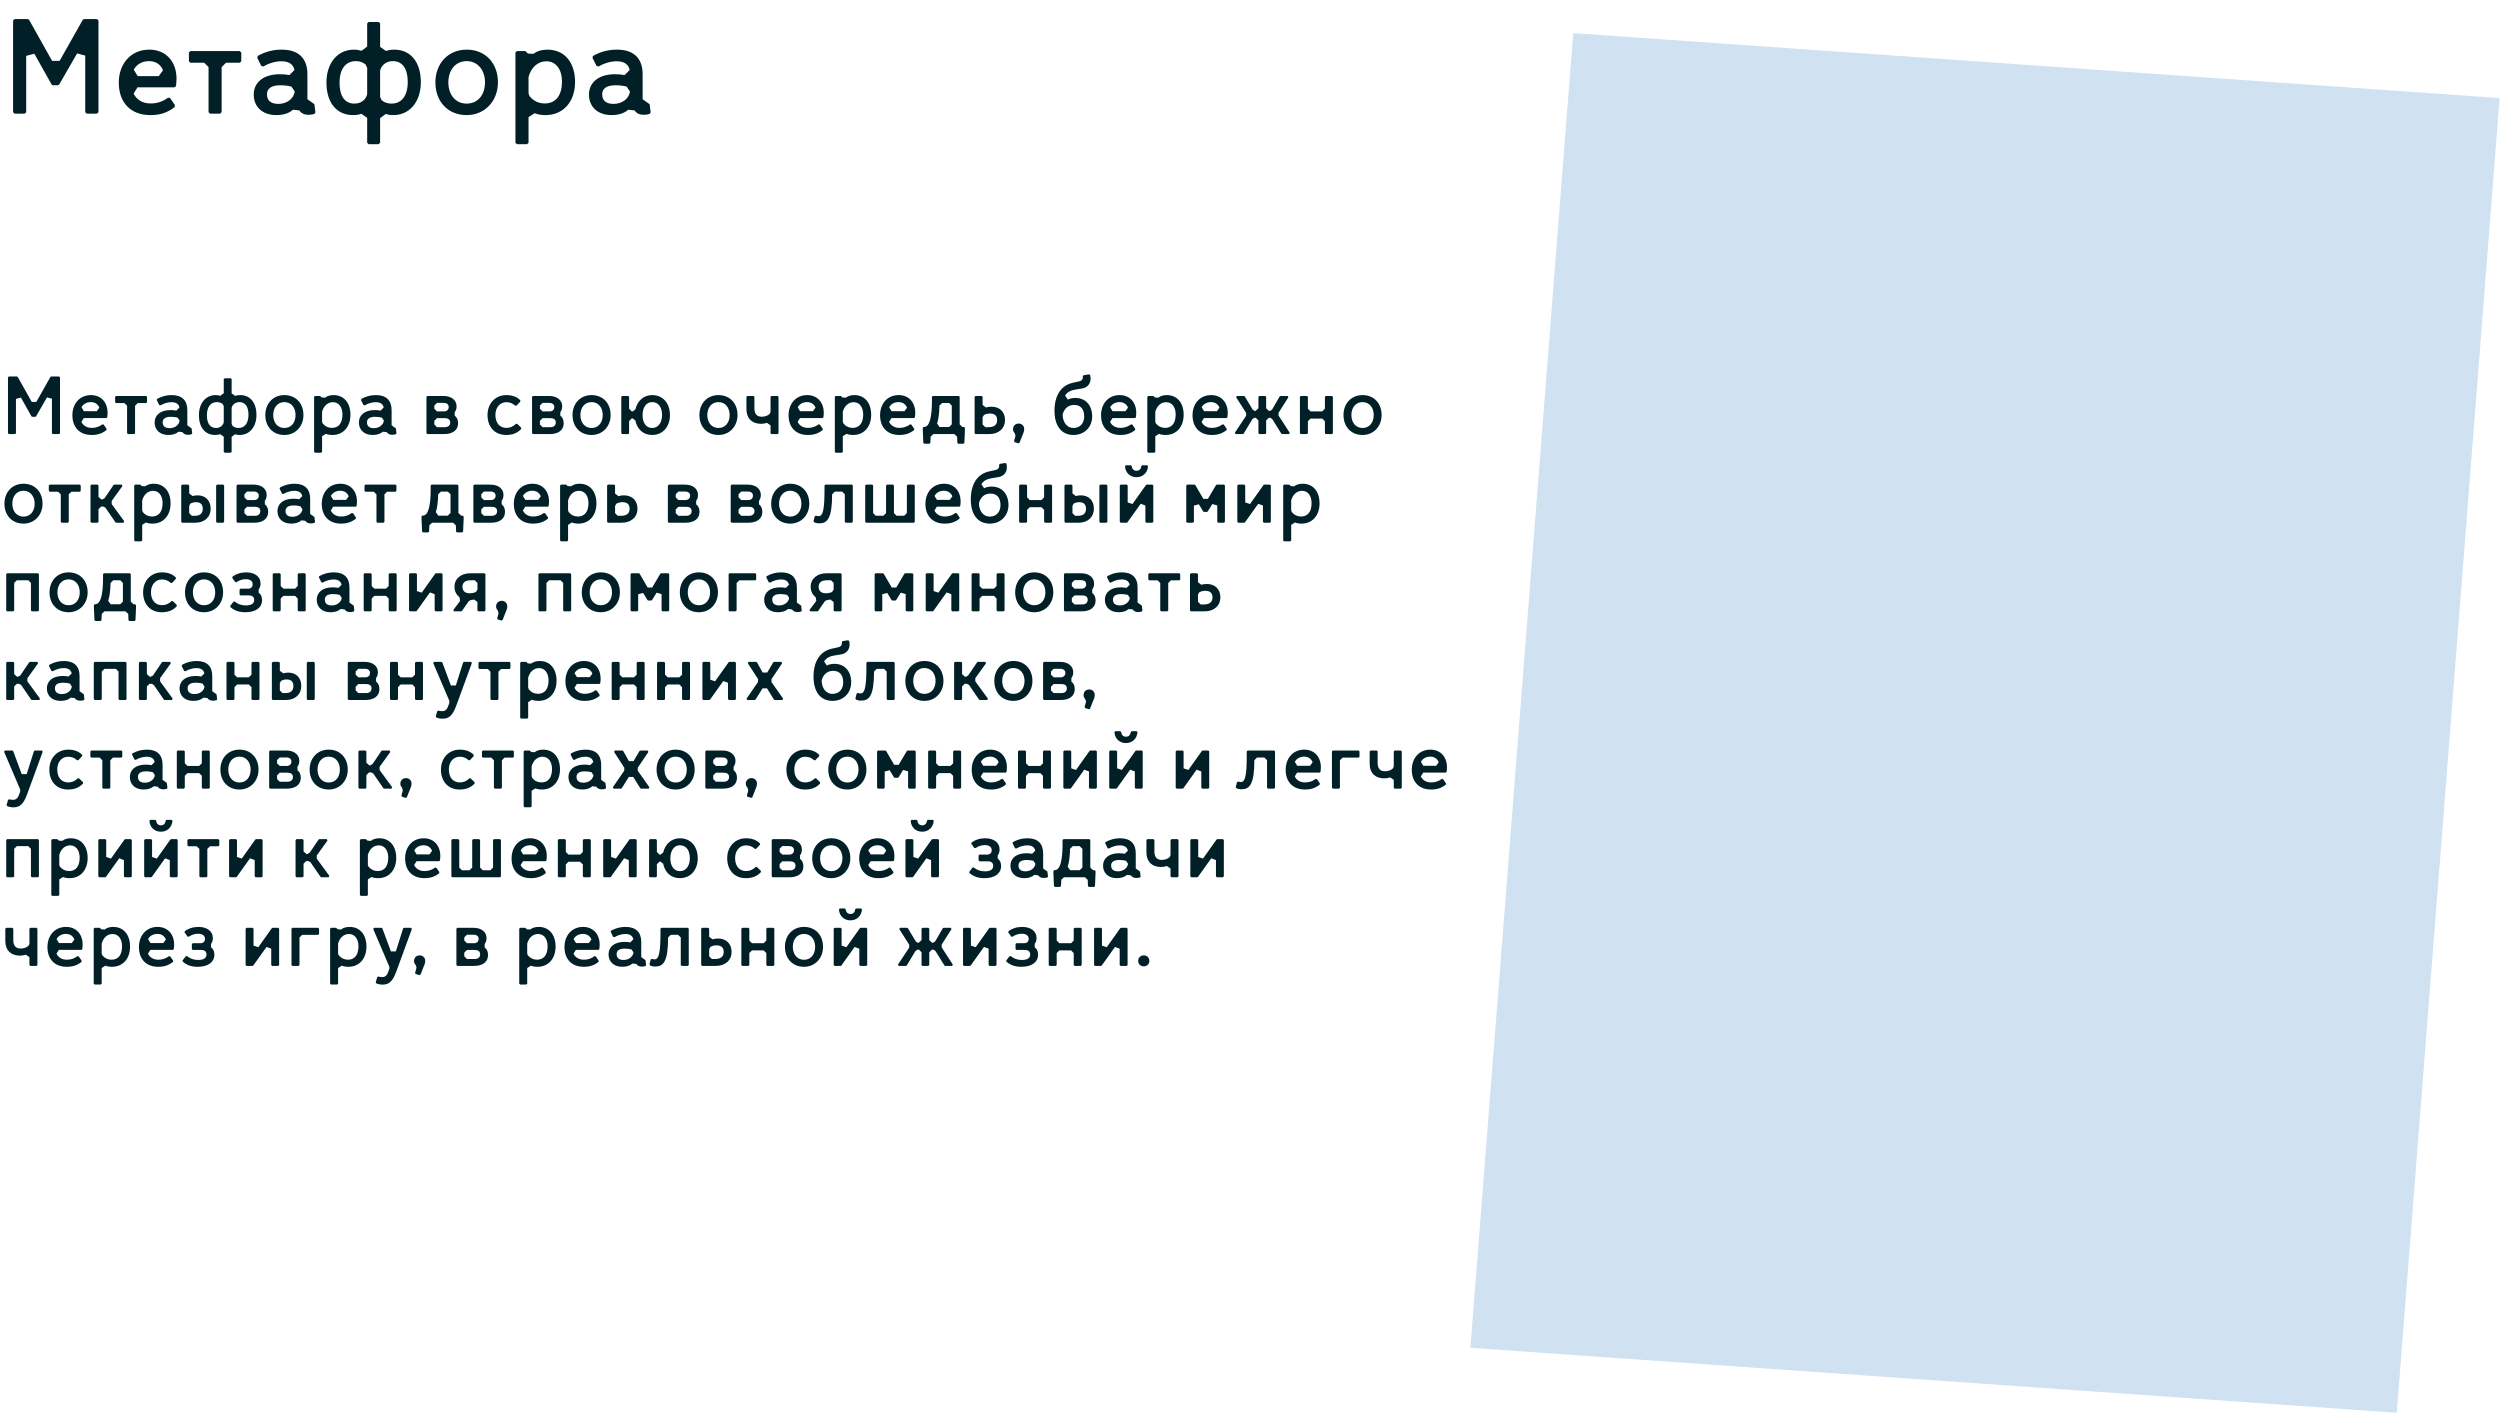 <?xml version="1.0" encoding="UTF-8"?> <svg xmlns="http://www.w3.org/2000/svg" width="1100" height="622" viewBox="0 0 1100 622" fill="none"> <rect width="408.421" height="580.199" transform="matrix(0.998 0.07 -0.078 0.997 692.229 14.572)" fill="#D0E1F1"></rect> <path d="M3.51 166.04V190.61L3.9 191H6.63L7.02 190.61V175.517L9.204 174.932L13.845 183.2L14.196 183.395H15.522L15.873 183.2L20.67 174.854L22.854 175.439V190.61L23.244 191H26.013L26.403 190.61V166.04L26.013 165.65H22.542L22.191 165.845L15.99 176.843H13.962L7.8 165.845L7.449 165.65H3.9L3.51 166.04ZM46.785 183.941L47.175 183.629C47.252 183.122 47.331 182.342 47.331 181.64C47.331 177.038 44.483 173.84 40.038 173.84C35.007 173.84 31.848 177.701 31.848 182.693C31.848 188.036 35.045 191.39 40.31 191.39C42.923 191.39 44.873 190.766 46.824 189.245L46.901 188.699L45.614 186.827L45.069 186.71C43.587 187.802 42.144 188.27 40.349 188.27C38.282 188.27 36.605 187.295 35.825 185.618L36.879 183.941H46.785ZM36.917 180.938L35.864 179.222C36.566 177.857 38.048 176.921 39.959 176.921C41.792 176.921 43.118 177.857 43.703 179.378L42.572 180.938H36.917ZM50.653 174.62V176.96L51.043 177.35H54.748L55.918 178.52V190.61L56.308 191H59.038L59.428 190.61V178.52L60.598 177.35H64.303L64.693 176.96V174.62L64.303 174.23H51.043L50.653 174.62ZM70.062 178.208L70.608 178.364C72.129 177.467 73.845 176.96 75.483 176.96C77.394 176.96 78.642 177.74 78.954 179.3L77.589 180.665C76.809 180.509 75.912 180.431 75.054 180.431C70.647 180.431 68.034 182.615 68.034 185.891C68.034 189.206 70.413 191.39 74.079 191.39C75.951 191.39 77.472 190.922 78.564 189.947L80.28 190.142C80.748 190.922 81.645 191.312 82.698 191.312C83.322 191.312 83.829 191.234 84.336 191.039L84.57 190.649L84.297 188.465L82.425 187.139V180.47C82.425 176.141 80.046 173.84 75.522 173.84C73.221 173.84 71.154 174.386 69.126 175.517L68.97 176.024L70.062 178.208ZM75.171 183.395C76.185 183.395 77.199 183.512 78.135 183.746L79.032 185.072C78.759 187.022 76.887 188.387 74.664 188.387C73.065 188.387 71.583 187.841 71.583 185.813C71.583 184.292 72.714 183.395 75.171 183.395ZM101.53 199.19L101.92 198.8V192.209L103.441 191.078C104.065 191.312 104.728 191.39 105.469 191.39C109.837 191.39 112.84 187.802 112.84 182.576C112.84 177.194 110.11 173.84 105.703 173.84C104.884 173.84 104.143 173.957 103.48 174.191L101.92 173.099V166.82L101.53 166.43H98.839L98.449 166.82V173.021L96.928 174.152C96.304 173.957 95.641 173.84 94.9 173.84C90.493 173.84 87.529 177.467 87.529 182.654C87.529 188.075 90.259 191.39 94.666 191.39C95.485 191.39 96.265 191.273 96.889 191.039L98.449 192.131V198.8L98.839 199.19H101.53ZM105.352 176.921C107.848 176.921 109.33 178.871 109.33 182.498C109.33 186.203 107.692 188.309 104.962 188.309C103.948 188.309 103.09 188.036 102.349 187.412L101.92 186.515V179.495L102.037 179.027C102.583 177.701 103.831 176.921 105.352 176.921ZM95.407 176.921C96.421 176.921 97.279 177.194 98.02 177.818L98.449 178.715V185.735L98.332 186.203C97.747 187.607 96.538 188.309 95.017 188.309C92.482 188.309 91.039 186.359 91.039 182.732C91.039 179.027 92.677 176.921 95.407 176.921ZM125.126 173.84C120.134 173.84 116.741 177.584 116.741 182.615C116.741 187.763 120.095 191.39 125.126 191.39C130.001 191.39 133.511 187.607 133.511 182.615C133.511 177.467 130.157 173.84 125.126 173.84ZM125.126 176.921C128.129 176.921 130.04 179.378 130.04 182.615C130.04 185.93 128.168 188.309 125.126 188.309C122.123 188.309 120.212 185.93 120.212 182.615C120.212 179.378 122.084 176.921 125.126 176.921ZM138.592 174.23L138.202 174.62V198.8L138.592 199.19H141.322L141.712 198.8V191.936L143.35 190.883C144.169 191.234 145.144 191.39 146.275 191.39C151.033 191.39 154.192 187.802 154.192 182.498C154.192 177.272 151.345 173.84 146.782 173.84C145.339 173.84 144.013 174.191 143.038 174.971L141.556 174.893L140.854 174.23H138.592ZM141.712 181.172C142.414 178.637 144.169 176.96 146.509 176.96C149.083 176.96 150.682 179.183 150.682 182.381C150.682 186.047 149.083 188.27 146.041 188.27C144.442 188.27 143.038 187.607 141.985 186.32L141.712 185.579V181.172ZM159.944 178.208L160.49 178.364C162.011 177.467 163.727 176.96 165.365 176.96C167.276 176.96 168.524 177.74 168.836 179.3L167.471 180.665C166.691 180.509 165.794 180.431 164.936 180.431C160.529 180.431 157.916 182.615 157.916 185.891C157.916 189.206 160.295 191.39 163.961 191.39C165.833 191.39 167.354 190.922 168.446 189.947L170.162 190.142C170.63 190.922 171.527 191.312 172.58 191.312C173.204 191.312 173.711 191.234 174.218 191.039L174.452 190.649L174.179 188.465L172.307 187.139V180.47C172.307 176.141 169.928 173.84 165.404 173.84C163.103 173.84 161.036 174.386 159.008 175.517L158.852 176.024L159.944 178.208ZM165.053 183.395C166.067 183.395 167.081 183.512 168.017 183.746L168.914 185.072C168.641 187.022 166.769 188.387 164.546 188.387C162.947 188.387 161.465 187.841 161.465 185.813C161.465 184.292 162.596 183.395 165.053 183.395ZM187.637 174.62V190.61L188.027 191H195.398C199.181 191 201.56 189.284 201.56 186.203C201.56 184.76 201.053 183.59 200.078 182.888V181.367C200.624 180.665 200.897 179.807 200.897 178.754C200.897 176.063 198.596 174.23 195.203 174.23H188.027L187.637 174.62ZM192.278 183.98H195.632C197.153 183.98 198.089 184.565 198.089 185.891C198.089 187.295 197.075 187.958 195.71 187.958H192.278L191.108 186.788V185.15L192.278 183.98ZM192.278 177.272H195.125C196.646 177.272 197.426 177.974 197.426 179.105C197.426 180.275 196.607 181.016 195.359 181.016H192.278L191.108 179.846V178.442L192.278 177.272ZM228.938 176.687V176.141C227.495 174.62 225.428 173.84 222.776 173.84C218.096 173.84 214.508 177.389 214.508 182.615C214.508 187.88 217.706 191.39 222.698 191.39C225.506 191.39 227.651 190.571 229.328 188.738V188.192L227.573 186.476H227.027C225.818 187.685 224.414 188.27 222.815 188.27C219.851 188.27 217.979 186.086 217.979 182.576C217.979 179.261 219.968 176.96 222.815 176.96C224.297 176.96 225.584 177.467 226.715 178.52L227.261 178.481L228.938 176.687ZM234.102 174.62V190.61L234.492 191H241.863C245.646 191 248.025 189.284 248.025 186.203C248.025 184.76 247.518 183.59 246.543 182.888V181.367C247.089 180.665 247.362 179.807 247.362 178.754C247.362 176.063 245.061 174.23 241.668 174.23H234.492L234.102 174.62ZM238.743 183.98H242.097C243.618 183.98 244.554 184.565 244.554 185.891C244.554 187.295 243.54 187.958 242.175 187.958H238.743L237.573 186.788V185.15L238.743 183.98ZM238.743 177.272H241.59C243.111 177.272 243.891 177.974 243.891 179.105C243.891 180.275 243.072 181.016 241.824 181.016H238.743L237.573 179.846V178.442L238.743 177.272ZM260.293 173.84C255.301 173.84 251.908 177.584 251.908 182.615C251.908 187.763 255.262 191.39 260.293 191.39C265.168 191.39 268.678 187.607 268.678 182.615C268.678 177.467 265.324 173.84 260.293 173.84ZM260.293 176.921C263.296 176.921 265.207 179.378 265.207 182.615C265.207 185.93 263.335 188.309 260.293 188.309C257.29 188.309 255.379 185.93 255.379 182.615C255.379 179.378 257.251 176.921 260.293 176.921ZM273.369 174.62V190.61L273.759 191H276.411L276.801 190.61V185.267L277.971 184.097H278.4L279.57 185.033C280.389 189.011 283.119 191.39 286.941 191.39C291.699 191.39 294.78 187.646 294.78 182.693C294.78 177.389 291.699 173.84 286.941 173.84C283.392 173.84 280.545 176.141 279.57 180.119L278.439 181.016H277.971L276.801 179.846V174.62L276.411 174.23H273.759L273.369 174.62ZM286.941 176.921C289.71 176.921 291.309 179.183 291.309 182.615C291.309 186.008 289.593 188.309 286.941 188.309C284.367 188.309 282.729 186.125 282.729 182.654C282.729 179.144 284.445 176.921 286.941 176.921ZM316.127 173.84C311.135 173.84 307.742 177.584 307.742 182.615C307.742 187.763 311.096 191.39 316.127 191.39C321.002 191.39 324.512 187.607 324.512 182.615C324.512 177.467 321.158 173.84 316.127 173.84ZM316.127 176.921C319.13 176.921 321.041 179.378 321.041 182.615C321.041 185.93 319.169 188.309 316.127 188.309C313.124 188.309 311.213 185.93 311.213 182.615C311.213 179.378 313.085 176.921 316.127 176.921ZM328.432 174.62V180.08C328.432 184.058 330.85 186.476 334.828 186.476C335.803 186.476 336.7 186.32 337.441 186.047L339.04 187.139V190.61L339.43 191H342.16L342.55 190.61V174.62L342.16 174.23H339.43L339.04 174.62V181.25L338.689 182.069C337.831 182.927 336.583 183.356 335.14 183.356C333.034 183.356 331.942 182.108 331.942 179.69V174.62L331.552 174.23H328.822L328.432 174.62ZM361.908 183.941L362.298 183.629C362.376 183.122 362.454 182.342 362.454 181.64C362.454 177.038 359.607 173.84 355.161 173.84C350.13 173.84 346.971 177.701 346.971 182.693C346.971 188.036 350.169 191.39 355.434 191.39C358.047 191.39 359.997 190.766 361.947 189.245L362.025 188.699L360.738 186.827L360.192 186.71C358.71 187.802 357.267 188.27 355.473 188.27C353.406 188.27 351.729 187.295 350.949 185.618L352.002 183.941H361.908ZM352.041 180.938L350.988 179.222C351.69 177.857 353.172 176.921 355.083 176.921C356.916 176.921 358.242 177.857 358.827 179.378L357.696 180.938H352.041ZM367.717 174.23L367.327 174.62V198.8L367.717 199.19H370.447L370.837 198.8V191.936L372.475 190.883C373.294 191.234 374.269 191.39 375.4 191.39C380.158 191.39 383.317 187.802 383.317 182.498C383.317 177.272 380.47 173.84 375.907 173.84C374.464 173.84 373.138 174.191 372.163 174.971L370.681 174.893L369.979 174.23H367.717ZM370.837 181.172C371.539 178.637 373.294 176.96 375.634 176.96C378.208 176.96 379.807 179.183 379.807 182.381C379.807 186.047 378.208 188.27 375.166 188.27C373.567 188.27 372.163 187.607 371.11 186.32L370.837 185.579V181.172ZM402.164 183.941L402.554 183.629C402.632 183.122 402.71 182.342 402.71 181.64C402.71 177.038 399.863 173.84 395.417 173.84C390.386 173.84 387.227 177.701 387.227 182.693C387.227 188.036 390.425 191.39 395.69 191.39C398.303 191.39 400.253 190.766 402.203 189.245L402.281 188.699L400.994 186.827L400.448 186.71C398.966 187.802 397.523 188.27 395.729 188.27C393.662 188.27 391.985 187.295 391.205 185.618L392.258 183.941H402.164ZM392.297 180.938L391.244 179.222C391.946 177.857 393.428 176.921 395.339 176.921C397.172 176.921 398.498 177.857 399.083 179.378L397.952 180.938H392.297ZM410.05 174.62V176.687C410.05 179.807 409.816 182.459 409.309 184.487C409.036 185.54 408.412 187.568 407.008 187.802L406.267 187.919L406.033 188.309V189.44L406.267 194.861L406.657 195.251H408.958L409.348 194.9L409.504 192.092L410.674 191H419.917L421.126 192.131L421.243 194.9L421.633 195.251H423.934L424.324 194.861L424.558 189.44V188.27L424.168 187.88H423.427L422.257 186.71V174.62L421.867 174.23H410.44L410.05 174.62ZM414.535 177.311H417.616L418.786 178.481V186.71L417.616 187.88H413.404L412.312 186.32C412.936 184.487 413.248 182.147 413.365 178.481L414.535 177.311ZM428.835 174.62V190.61L429.225 191H435.27C439.482 191 442.212 188.465 442.212 184.838C442.212 181.25 439.872 178.949 436.245 178.949C435.426 178.949 434.607 179.066 433.827 179.3L432.345 178.169V174.62L431.955 174.23H429.225L428.835 174.62ZM432.345 183.59L432.969 182.576C433.71 182.186 434.646 181.952 435.543 181.952C437.688 181.952 438.741 182.927 438.741 184.838C438.741 186.866 437.493 187.958 434.958 187.958H433.515L432.345 186.788V183.59ZM446.195 194.081L446.429 194.549L448.106 195.056L448.574 194.822L450.368 190.298C450.563 189.83 450.641 189.323 450.641 188.738C450.641 187.373 449.588 186.359 448.223 186.359C446.819 186.359 445.727 187.334 445.727 188.855C445.727 189.518 446 190.142 446.468 190.571L446.819 191.78L446.195 194.081ZM476.733 165.104L476.421 165.572C476.46 165.728 476.46 165.884 476.46 166.079C476.46 166.469 476.304 167.483 474.861 167.795L472.053 168.419C466.788 169.589 463.98 174.074 463.98 180.743C463.98 187.334 466.983 191.39 472.326 191.39C477.084 191.39 480.555 187.997 480.555 183.2C480.555 178.286 477.63 175.088 473.184 175.088C471.936 175.088 470.727 175.361 469.83 175.829L468.621 173.996C469.596 172.592 470.961 171.773 472.911 171.461L476.187 170.915C478.41 170.564 479.853 168.848 479.853 166.664C479.853 166.04 479.775 165.494 479.658 164.987L479.151 164.714L476.733 165.104ZM472.638 178.169C475.524 178.169 477.045 180.08 477.045 183.239C477.045 186.359 475.134 188.309 472.287 188.309C469.557 188.309 467.646 185.93 467.568 182.537L467.607 182.186C468.387 179.612 470.142 178.169 472.638 178.169ZM499.398 183.941L499.788 183.629C499.866 183.122 499.944 182.342 499.944 181.64C499.944 177.038 497.097 173.84 492.651 173.84C487.62 173.84 484.461 177.701 484.461 182.693C484.461 188.036 487.659 191.39 492.924 191.39C495.537 191.39 497.487 190.766 499.437 189.245L499.515 188.699L498.228 186.827L497.682 186.71C496.2 187.802 494.757 188.27 492.963 188.27C490.896 188.27 489.219 187.295 488.439 185.618L489.492 183.941H499.398ZM489.531 180.938L488.478 179.222C489.18 177.857 490.662 176.921 492.573 176.921C494.406 176.921 495.732 177.857 496.317 179.378L495.186 180.938H489.531ZM505.207 174.23L504.817 174.62V198.8L505.207 199.19H507.937L508.327 198.8V191.936L509.965 190.883C510.784 191.234 511.759 191.39 512.89 191.39C517.648 191.39 520.807 187.802 520.807 182.498C520.807 177.272 517.96 173.84 513.397 173.84C511.954 173.84 510.628 174.191 509.653 174.971L508.171 174.893L507.469 174.23H505.207ZM508.327 181.172C509.029 178.637 510.784 176.96 513.124 176.96C515.698 176.96 517.297 179.183 517.297 182.381C517.297 186.047 515.698 188.27 512.656 188.27C511.057 188.27 509.653 187.607 508.6 186.32L508.327 185.579V181.172ZM539.655 183.941L540.045 183.629C540.123 183.122 540.201 182.342 540.201 181.64C540.201 177.038 537.354 173.84 532.908 173.84C527.877 173.84 524.718 177.701 524.718 182.693C524.718 188.036 527.916 191.39 533.181 191.39C535.794 191.39 537.744 190.766 539.694 189.245L539.772 188.699L538.485 186.827L537.939 186.71C536.457 187.802 535.014 188.27 533.22 188.27C531.153 188.27 529.476 187.295 528.696 185.618L529.749 183.941H539.655ZM529.788 180.938L528.735 179.222C529.437 177.857 530.919 176.921 532.83 176.921C534.663 176.921 535.989 177.857 536.574 179.378L535.443 180.938H529.788ZM554.101 174.23L553.711 174.62V179.651L552.424 180.821L551.995 180.782L551.176 180.236L547.705 174.425L547.354 174.23H544.234L543.922 174.815L548.29 181.679V182.927L543.337 190.415L543.688 191H546.847L547.198 190.805L551.059 184.409L551.995 183.824H552.541L553.711 184.994V190.61L554.101 191H556.714L557.104 190.61V184.994L558.274 183.824H558.859L559.795 184.37L563.773 190.805L564.124 191H567.166L567.478 190.415L562.564 182.849V181.601L566.893 174.815L566.581 174.23H563.422L563.071 174.425L559.717 180.197L558.859 180.782L558.352 180.821L557.104 179.651V174.62L556.714 174.23H554.101ZM571.962 174.62V190.61L572.352 191H575.082L575.472 190.61V185.345L576.642 184.175H581.79L582.96 185.345V190.61L583.35 191H586.08L586.47 190.61V174.62L586.08 174.23H583.35L582.96 174.62V179.846L581.79 181.016H576.642L575.472 179.846V174.62L575.082 174.23H572.352L571.962 174.62ZM599.524 173.84C594.532 173.84 591.139 177.584 591.139 182.615C591.139 187.763 594.493 191.39 599.524 191.39C604.399 191.39 607.909 187.607 607.909 182.615C607.909 177.467 604.555 173.84 599.524 173.84ZM599.524 176.921C602.527 176.921 604.438 179.378 604.438 182.615C604.438 185.93 602.566 188.309 599.524 188.309C596.521 188.309 594.61 185.93 594.61 182.615C594.61 179.378 596.482 176.921 599.524 176.921ZM10.335 212.84C5.343 212.84 1.95 216.584 1.95 221.615C1.95 226.763 5.304 230.39 10.335 230.39C15.21 230.39 18.72 226.607 18.72 221.615C18.72 216.467 15.366 212.84 10.335 212.84ZM10.335 215.921C13.338 215.921 15.249 218.378 15.249 221.615C15.249 224.93 13.377 227.309 10.335 227.309C7.332 227.309 5.421 224.93 5.421 221.615C5.421 218.378 7.293 215.921 10.335 215.921ZM21.479 213.62V215.96L21.869 216.35H25.574L26.744 217.52V229.61L27.134 230H29.864L30.254 229.61V217.52L31.424 216.35H35.129L35.519 215.96V213.62L35.129 213.23H21.869L21.479 213.62ZM39.826 213.62V229.61L40.216 230H42.946L43.336 229.61V224.033L44.506 222.863H45.403L46.378 223.37L50.824 229.844L51.136 230H54.373L54.685 229.376L49.147 221.81V220.406L53.866 213.854L53.554 213.23H50.278L49.966 213.386L46.027 219.197L45.169 219.704L44.623 219.782L43.336 218.612V213.62L42.946 213.23H40.216L39.826 213.62ZM59.449 213.23L59.059 213.62V237.8L59.449 238.19H62.179L62.569 237.8V230.936L64.207 229.883C65.026 230.234 66.001 230.39 67.132 230.39C71.89 230.39 75.049 226.802 75.049 221.498C75.049 216.272 72.202 212.84 67.639 212.84C66.196 212.84 64.87 213.191 63.895 213.971L62.413 213.893L61.711 213.23H59.449ZM62.569 220.172C63.271 217.637 65.026 215.96 67.366 215.96C69.94 215.96 71.539 218.183 71.539 221.381C71.539 225.047 69.94 227.27 66.898 227.27C65.299 227.27 63.895 226.607 62.842 225.32L62.569 224.579V220.172ZM95.106 213.62V229.61L95.496 230H98.226L98.616 229.61V213.62L98.226 213.23H95.496L95.106 213.62ZM79.74 213.62V229.61L80.13 230H85.941C89.997 230 92.688 227.504 92.688 223.838C92.688 220.25 90.465 217.949 86.916 217.949C86.136 217.949 85.434 218.066 84.771 218.261L83.25 217.13V213.62L82.86 213.23H80.13L79.74 213.62ZM83.25 222.59L83.796 221.576C84.498 221.186 85.317 220.952 86.214 220.952C88.125 220.952 89.217 221.888 89.217 223.838C89.217 225.944 88.008 226.958 85.629 226.958H84.42L83.25 225.788V222.59ZM104.077 213.62V229.61L104.467 230H111.838C115.621 230 118 228.284 118 225.203C118 223.76 117.493 222.59 116.518 221.888V220.367C117.064 219.665 117.337 218.807 117.337 217.754C117.337 215.063 115.036 213.23 111.643 213.23H104.467L104.077 213.62ZM108.718 222.98H112.072C113.593 222.98 114.529 223.565 114.529 224.891C114.529 226.295 113.515 226.958 112.15 226.958H108.718L107.548 225.788V224.15L108.718 222.98ZM108.718 216.272H111.565C113.086 216.272 113.866 216.974 113.866 218.105C113.866 219.275 113.047 220.016 111.799 220.016H108.718L107.548 218.846V217.442L108.718 216.272ZM124.106 217.208L124.652 217.364C126.173 216.467 127.889 215.96 129.527 215.96C131.438 215.96 132.686 216.74 132.998 218.3L131.633 219.665C130.853 219.509 129.956 219.431 129.098 219.431C124.691 219.431 122.078 221.615 122.078 224.891C122.078 228.206 124.457 230.39 128.123 230.39C129.995 230.39 131.516 229.922 132.608 228.947L134.324 229.142C134.792 229.922 135.689 230.312 136.742 230.312C137.366 230.312 137.873 230.234 138.38 230.039L138.614 229.649L138.341 227.465L136.469 226.139V219.47C136.469 215.141 134.09 212.84 129.566 212.84C127.265 212.84 125.198 213.386 123.17 214.517L123.014 215.024L124.106 217.208ZM129.215 222.395C130.229 222.395 131.243 222.512 132.179 222.746L133.076 224.072C132.803 226.022 130.931 227.387 128.708 227.387C127.109 227.387 125.627 226.841 125.627 224.813C125.627 223.292 126.758 222.395 129.215 222.395ZM156.51 222.941L156.9 222.629C156.978 222.122 157.056 221.342 157.056 220.64C157.056 216.038 154.209 212.84 149.763 212.84C144.732 212.84 141.573 216.701 141.573 221.693C141.573 227.036 144.771 230.39 150.036 230.39C152.649 230.39 154.599 229.766 156.549 228.245L156.627 227.699L155.34 225.827L154.794 225.71C153.312 226.802 151.869 227.27 150.075 227.27C148.008 227.27 146.331 226.295 145.551 224.618L146.604 222.941H156.51ZM146.643 219.938L145.59 218.222C146.292 216.857 147.774 215.921 149.685 215.921C151.518 215.921 152.844 216.857 153.429 218.378L152.298 219.938H146.643ZM160.378 213.62V215.96L160.768 216.35H164.473L165.643 217.52V229.61L166.033 230H168.763L169.153 229.61V217.52L170.323 216.35H174.028L174.418 215.96V213.62L174.028 213.23H160.768L160.378 213.62ZM189.494 213.62V215.687C189.494 218.807 189.26 221.459 188.753 223.487C188.48 224.54 187.856 226.568 186.452 226.802L185.711 226.919L185.477 227.309V228.44L185.711 233.861L186.101 234.251H188.402L188.792 233.9L188.948 231.092L190.118 230H199.361L200.57 231.131L200.687 233.9L201.077 234.251H203.378L203.768 233.861L204.002 228.44V227.27L203.612 226.88H202.871L201.701 225.71V213.62L201.311 213.23H189.884L189.494 213.62ZM193.979 216.311H197.06L198.23 217.481V225.71L197.06 226.88H192.848L191.756 225.32C192.38 223.487 192.692 221.147 192.809 217.481L193.979 216.311ZM208.28 213.62V229.61L208.67 230H216.041C219.824 230 222.203 228.284 222.203 225.203C222.203 223.76 221.696 222.59 220.721 221.888V220.367C221.267 219.665 221.54 218.807 221.54 217.754C221.54 215.063 219.239 213.23 215.846 213.23H208.67L208.28 213.62ZM212.921 222.98H216.275C217.796 222.98 218.732 223.565 218.732 224.891C218.732 226.295 217.718 226.958 216.353 226.958H212.921L211.751 225.788V224.15L212.921 222.98ZM212.921 216.272H215.768C217.289 216.272 218.069 216.974 218.069 218.105C218.069 219.275 217.25 220.016 216.002 220.016H212.921L211.751 218.846V217.442L212.921 216.272ZM241.023 222.941L241.413 222.629C241.491 222.122 241.569 221.342 241.569 220.64C241.569 216.038 238.722 212.84 234.276 212.84C229.245 212.84 226.086 216.701 226.086 221.693C226.086 227.036 229.284 230.39 234.549 230.39C237.162 230.39 239.112 229.766 241.062 228.245L241.14 227.699L239.853 225.827L239.307 225.71C237.825 226.802 236.382 227.27 234.588 227.27C232.521 227.27 230.844 226.295 230.064 224.618L231.117 222.941H241.023ZM231.156 219.938L230.103 218.222C230.805 216.857 232.287 215.921 234.198 215.921C236.031 215.921 237.357 216.857 237.942 218.378L236.811 219.938H231.156ZM246.832 213.23L246.442 213.62V237.8L246.832 238.19H249.562L249.952 237.8V230.936L251.59 229.883C252.409 230.234 253.384 230.39 254.515 230.39C259.273 230.39 262.432 226.802 262.432 221.498C262.432 216.272 259.585 212.84 255.022 212.84C253.579 212.84 252.253 213.191 251.278 213.971L249.796 213.893L249.094 213.23H246.832ZM249.952 220.172C250.654 217.637 252.409 215.96 254.749 215.96C257.323 215.96 258.922 218.183 258.922 221.381C258.922 225.047 257.323 227.27 254.281 227.27C252.682 227.27 251.278 226.607 250.225 225.32L249.952 224.579V220.172ZM267.123 213.62V229.61L267.513 230H273.558C277.77 230 280.5 227.465 280.5 223.838C280.5 220.25 278.16 217.949 274.533 217.949C273.714 217.949 272.895 218.066 272.115 218.3L270.633 217.169V213.62L270.243 213.23H267.513L267.123 213.62ZM270.633 222.59L271.257 221.576C271.998 221.186 272.934 220.952 273.831 220.952C275.976 220.952 277.029 221.927 277.029 223.838C277.029 225.866 275.781 226.958 273.246 226.958H271.803L270.633 225.788V222.59ZM293.859 213.62V229.61L294.249 230H301.62C305.403 230 307.782 228.284 307.782 225.203C307.782 223.76 307.275 222.59 306.3 221.888V220.367C306.846 219.665 307.119 218.807 307.119 217.754C307.119 215.063 304.818 213.23 301.425 213.23H294.249L293.859 213.62ZM298.5 222.98H301.854C303.375 222.98 304.311 223.565 304.311 224.891C304.311 226.295 303.297 226.958 301.932 226.958H298.5L297.33 225.788V224.15L298.5 222.98ZM298.5 216.272H301.347C302.868 216.272 303.648 216.974 303.648 218.105C303.648 219.275 302.829 220.016 301.581 220.016H298.5L297.33 218.846V217.442L298.5 216.272ZM321.509 213.62V229.61L321.899 230H329.27C333.053 230 335.432 228.284 335.432 225.203C335.432 223.76 334.925 222.59 333.95 221.888V220.367C334.496 219.665 334.769 218.807 334.769 217.754C334.769 215.063 332.468 213.23 329.075 213.23H321.899L321.509 213.62ZM326.15 222.98H329.504C331.025 222.98 331.961 223.565 331.961 224.891C331.961 226.295 330.947 226.958 329.582 226.958H326.15L324.98 225.788V224.15L326.15 222.98ZM326.15 216.272H328.997C330.518 216.272 331.298 216.974 331.298 218.105C331.298 219.275 330.479 220.016 329.231 220.016H326.15L324.98 218.846V217.442L326.15 216.272ZM347.7 212.84C342.708 212.84 339.315 216.584 339.315 221.615C339.315 226.763 342.669 230.39 347.7 230.39C352.575 230.39 356.085 226.607 356.085 221.615C356.085 216.467 352.731 212.84 347.7 212.84ZM347.7 215.921C350.703 215.921 352.614 218.378 352.614 221.615C352.614 224.93 350.742 227.309 347.7 227.309C344.697 227.309 342.786 224.93 342.786 221.615C342.786 218.378 344.658 215.921 347.7 215.921ZM360.482 230.273C363.953 230.273 366.137 228.284 366.137 217.481L367.307 216.311H370.544L371.714 217.481V229.61L372.104 230H374.834L375.224 229.61V213.62L374.834 213.23H363.173L362.783 213.62V215.531C362.783 224.618 362.003 227.114 360.209 227.114C359.858 227.114 359.468 227.036 359 226.88L358.493 227.192L357.947 229.298L358.142 229.766C358.883 230.117 359.546 230.273 360.482 230.273ZM380.695 213.62V229.61L381.085 230H402.106L402.496 229.61V213.62L402.106 213.23H399.415L399.025 213.62V225.749L397.855 226.919H394.501L393.331 225.749V213.62L392.941 213.23H390.25L389.86 213.62V225.749L388.69 226.919H385.336L384.166 225.749V213.62L383.776 213.23H381.085L380.695 213.62ZM422.121 222.941L422.511 222.629C422.589 222.122 422.667 221.342 422.667 220.64C422.667 216.038 419.82 212.84 415.374 212.84C410.343 212.84 407.184 216.701 407.184 221.693C407.184 227.036 410.382 230.39 415.647 230.39C418.26 230.39 420.21 229.766 422.16 228.245L422.238 227.699L420.951 225.827L420.405 225.71C418.923 226.802 417.48 227.27 415.686 227.27C413.619 227.27 411.942 226.295 411.162 224.618L412.215 222.941H422.121ZM412.254 219.938L411.201 218.222C411.903 216.857 413.385 215.921 415.296 215.921C417.129 215.921 418.455 216.857 419.04 218.378L417.909 219.938H412.254ZM439.904 204.104L439.592 204.572C439.631 204.728 439.631 204.884 439.631 205.079C439.631 205.469 439.475 206.483 438.032 206.795L435.224 207.419C429.959 208.589 427.151 213.074 427.151 219.743C427.151 226.334 430.154 230.39 435.497 230.39C440.255 230.39 443.726 226.997 443.726 222.2C443.726 217.286 440.801 214.088 436.355 214.088C435.107 214.088 433.898 214.361 433.001 214.829L431.792 212.996C432.767 211.592 434.132 210.773 436.082 210.461L439.358 209.915C441.581 209.564 443.024 207.848 443.024 205.664C443.024 205.04 442.946 204.494 442.829 203.987L442.322 203.714L439.904 204.104ZM435.809 217.169C438.695 217.169 440.216 219.08 440.216 222.239C440.216 225.359 438.305 227.309 435.458 227.309C432.728 227.309 430.817 224.93 430.739 221.537L430.778 221.186C431.558 218.612 433.313 217.169 435.809 217.169ZM448.412 213.62V229.61L448.802 230H451.532L451.922 229.61V224.345L453.092 223.175H458.24L459.41 224.345V229.61L459.8 230H462.53L462.92 229.61V213.62L462.53 213.23H459.8L459.41 213.62V218.846L458.24 220.016H453.092L451.922 218.846V213.62L451.532 213.23H448.802L448.412 213.62ZM483.735 213.62V229.61L484.125 230H486.855L487.245 229.61V213.62L486.855 213.23H484.125L483.735 213.62ZM468.369 213.62V229.61L468.759 230H474.57C478.626 230 481.317 227.504 481.317 223.838C481.317 220.25 479.094 217.949 475.545 217.949C474.765 217.949 474.063 218.066 473.4 218.261L471.879 217.13V213.62L471.489 213.23H468.759L468.369 213.62ZM471.879 222.59L472.425 221.576C473.127 221.186 473.946 220.952 474.843 220.952C476.754 220.952 477.846 221.888 477.846 223.838C477.846 225.944 476.637 226.958 474.258 226.958H473.049L471.879 225.788V222.59ZM492.706 213.62V229.61L493.096 230H495.748L496.06 229.844L501.91 221.654L503.977 222.434V229.61L504.367 230H507.058L507.448 229.61V213.62L507.058 213.23H504.562L504.25 213.386L498.283 221.771L496.177 221.069V213.62L495.787 213.23H493.096L492.706 213.62ZM495.397 204.728L495.007 205.157C495.163 208.004 497.23 209.954 500.077 209.954C502.885 209.954 504.913 208.004 505.147 205.157L504.757 204.728H502.534L502.183 205.079C502.027 206.327 501.325 207.146 500.077 207.146C498.868 207.146 498.127 206.405 497.971 205.079L497.581 204.728H495.397ZM521.956 213.62V229.61L522.346 230H524.92L525.31 229.61V222.473L527.494 221.888L529.405 225.047L529.756 225.242H531.043L531.394 225.047L533.422 221.771L535.606 222.395V229.61L535.996 230H538.57L538.96 229.61V213.62L538.57 213.23H535.411L535.06 213.425L531.472 219.509H529.483L525.934 213.425L525.583 213.23H522.346L521.956 213.62ZM544.426 213.62V229.61L544.816 230H547.468L547.78 229.844L553.63 221.654L555.697 222.434V229.61L556.087 230H558.778L559.168 229.61V213.62L558.778 213.23H556.282L555.97 213.386L550.003 221.771L547.897 221.069V213.62L547.507 213.23H544.816L544.426 213.62ZM565.002 213.23L564.612 213.62V237.8L565.002 238.19H567.732L568.122 237.8V230.936L569.76 229.883C570.579 230.234 571.554 230.39 572.685 230.39C577.443 230.39 580.602 226.802 580.602 221.498C580.602 216.272 577.755 212.84 573.192 212.84C571.749 212.84 570.423 213.191 569.448 213.971L567.966 213.893L567.264 213.23H565.002ZM568.122 220.172C568.824 217.637 570.579 215.96 572.919 215.96C575.493 215.96 577.092 218.183 577.092 221.381C577.092 225.047 575.493 227.27 572.451 227.27C570.852 227.27 569.448 226.607 568.395 225.32L568.122 224.579V220.172ZM2.73 252.62V268.61L3.12 269H5.85L6.24 268.61V256.481L7.41 255.311H12.441L13.611 256.481V268.61L14.001 269H16.731L17.121 268.61V252.62L16.731 252.23H3.12L2.73 252.62ZM30.178 251.84C25.186 251.84 21.793 255.584 21.793 260.615C21.793 265.763 25.147 269.39 30.178 269.39C35.053 269.39 38.563 265.607 38.563 260.615C38.563 255.467 35.209 251.84 30.178 251.84ZM30.178 254.921C33.181 254.921 35.092 257.378 35.092 260.615C35.092 263.93 33.22 266.309 30.178 266.309C27.175 266.309 25.264 263.93 25.264 260.615C25.264 257.378 27.136 254.921 30.178 254.921ZM45.339 252.62V254.687C45.339 257.807 45.105 260.459 44.598 262.487C44.325 263.54 43.701 265.568 42.297 265.802L41.556 265.919L41.322 266.309V267.44L41.556 272.861L41.946 273.251H44.247L44.637 272.9L44.793 270.092L45.963 269H55.206L56.415 270.131L56.532 272.9L56.922 273.251H59.223L59.613 272.861L59.847 267.44V266.27L59.457 265.88H58.716L57.546 264.71V252.62L57.156 252.23H45.729L45.339 252.62ZM49.824 255.311H52.905L54.075 256.481V264.71L52.905 265.88H48.693L47.601 264.32C48.225 262.487 48.537 260.147 48.654 256.481L49.824 255.311ZM77.394 254.687V254.141C75.951 252.62 73.884 251.84 71.232 251.84C66.552 251.84 62.964 255.389 62.964 260.615C62.964 265.88 66.162 269.39 71.154 269.39C73.962 269.39 76.107 268.571 77.784 266.738V266.192L76.029 264.476H75.483C74.274 265.685 72.87 266.27 71.271 266.27C68.307 266.27 66.435 264.086 66.435 260.576C66.435 257.261 68.424 254.96 71.271 254.96C72.753 254.96 74.04 255.467 75.171 256.52L75.717 256.481L77.394 254.687ZM89.782 251.84C84.79 251.84 81.397 255.584 81.397 260.615C81.397 265.763 84.751 269.39 89.782 269.39C94.657 269.39 98.167 265.607 98.167 260.615C98.167 255.467 94.813 251.84 89.782 251.84ZM89.782 254.921C92.785 254.921 94.696 257.378 94.696 260.615C94.696 263.93 92.824 266.309 89.782 266.309C86.779 266.309 84.868 263.93 84.868 260.615C84.868 257.378 86.74 254.921 89.782 254.921ZM105.792 259.016L105.402 259.406V261.59L105.792 261.98H109.497C110.979 261.98 111.837 262.643 111.837 264.008C111.837 265.49 110.667 266.387 108.21 266.387C106.26 266.387 104.778 265.88 103.257 264.671L102.711 264.749L101.307 266.621L101.385 267.128C103.257 268.727 105.285 269.39 107.976 269.39C112.578 269.39 115.308 267.323 115.308 264.047C115.308 262.643 114.879 261.59 113.826 260.771V259.328C114.333 258.665 114.645 257.846 114.645 256.715C114.645 253.634 111.954 251.84 108.327 251.84C105.987 251.84 103.92 252.503 102.282 253.751L102.204 254.297L103.491 256.091L104.037 256.169C105.363 255.272 106.65 254.843 108.171 254.843C110.043 254.843 111.174 255.662 111.174 257.105C111.174 258.275 110.472 259.016 109.107 259.016H105.792ZM119.997 252.62V268.61L120.387 269H123.117L123.507 268.61V263.345L124.677 262.175H129.825L130.995 263.345V268.61L131.385 269H134.115L134.505 268.61V252.62L134.115 252.23H131.385L130.995 252.62V257.846L129.825 259.016H124.677L123.507 257.846V252.62L123.117 252.23H120.387L119.997 252.62ZM141.397 256.208L141.943 256.364C143.464 255.467 145.18 254.96 146.818 254.96C148.729 254.96 149.977 255.74 150.289 257.3L148.924 258.665C148.144 258.509 147.247 258.431 146.389 258.431C141.982 258.431 139.369 260.615 139.369 263.891C139.369 267.206 141.748 269.39 145.414 269.39C147.286 269.39 148.807 268.922 149.899 267.947L151.615 268.142C152.083 268.922 152.98 269.312 154.033 269.312C154.657 269.312 155.164 269.234 155.671 269.039L155.905 268.649L155.632 266.465L153.76 265.139V258.47C153.76 254.141 151.381 251.84 146.857 251.84C144.556 251.84 142.489 252.386 140.461 253.517L140.305 254.024L141.397 256.208ZM146.506 261.395C147.52 261.395 148.534 261.512 149.47 261.746L150.367 263.072C150.094 265.022 148.222 266.387 145.999 266.387C144.4 266.387 142.918 265.841 142.918 263.813C142.918 262.292 144.049 261.395 146.506 261.395ZM160.025 252.62V268.61L160.415 269H163.145L163.535 268.61V263.345L164.705 262.175H169.853L171.023 263.345V268.61L171.413 269H174.143L174.533 268.61V252.62L174.143 252.23H171.413L171.023 252.62V257.846L169.853 259.016H164.705L163.535 257.846V252.62L163.145 252.23H160.415L160.025 252.62ZM179.982 252.62V268.61L180.372 269H183.024L183.336 268.844L189.186 260.654L191.253 261.434V268.61L191.643 269H194.334L194.724 268.61V252.62L194.334 252.23H191.838L191.526 252.386L185.559 260.771L183.453 260.069V252.62L183.063 252.23H180.372L179.982 252.62ZM213.194 252.23H206.954C202.859 252.23 199.973 254.609 199.973 258.158C199.973 260.069 200.753 261.668 202.196 262.799L202.43 264.437L199.466 268.376L199.778 269H202.937L203.249 268.844L206.213 264.554L207.032 264.047C207.539 264.008 208.085 263.891 208.592 263.774L210.074 264.866V268.61L210.464 269H213.194L213.584 268.61V252.62L213.194 252.23ZM208.903 255.311L210.074 256.481V259.445L209.372 260.498C208.553 260.849 207.578 261.044 206.642 261.044C204.614 261.044 203.483 259.991 203.483 258.197C203.483 256.325 204.731 255.311 207.11 255.311H208.903ZM218.746 272.081L218.98 272.549L220.657 273.056L221.125 272.822L222.919 268.298C223.114 267.83 223.192 267.323 223.192 266.738C223.192 265.373 222.139 264.359 220.774 264.359C219.37 264.359 218.278 265.334 218.278 266.855C218.278 267.518 218.551 268.142 219.019 268.571L219.37 269.78L218.746 272.081ZM236.92 252.62V268.61L237.31 269H240.04L240.43 268.61V256.481L241.6 255.311H246.631L247.801 256.481V268.61L248.191 269H250.921L251.311 268.61V252.62L250.921 252.23H237.31L236.92 252.62ZM264.368 251.84C259.376 251.84 255.983 255.584 255.983 260.615C255.983 265.763 259.337 269.39 264.368 269.39C269.243 269.39 272.753 265.607 272.753 260.615C272.753 255.467 269.399 251.84 264.368 251.84ZM264.368 254.921C267.371 254.921 269.282 257.378 269.282 260.615C269.282 263.93 267.41 266.309 264.368 266.309C261.365 266.309 259.454 263.93 259.454 260.615C259.454 257.378 261.326 254.921 264.368 254.921ZM277.444 252.62V268.61L277.834 269H280.408L280.798 268.61V261.473L282.982 260.888L284.893 264.047L285.244 264.242H286.531L286.882 264.047L288.91 260.771L291.094 261.395V268.61L291.484 269H294.058L294.448 268.61V252.62L294.058 252.23H290.899L290.548 252.425L286.96 258.509H284.971L281.422 252.425L281.071 252.23H277.834L277.444 252.62ZM307.52 251.84C302.528 251.84 299.135 255.584 299.135 260.615C299.135 265.763 302.489 269.39 307.52 269.39C312.395 269.39 315.905 265.607 315.905 260.615C315.905 255.467 312.551 251.84 307.52 251.84ZM307.52 254.921C310.523 254.921 312.434 257.378 312.434 260.615C312.434 263.93 310.562 266.309 307.52 266.309C304.517 266.309 302.606 263.93 302.606 260.615C302.606 257.378 304.478 254.921 307.52 254.921ZM320.595 252.62V268.61L320.985 269H323.715L324.105 268.61V256.52L325.275 255.35H332.334L332.724 254.96V252.62L332.334 252.23H320.985L320.595 252.62ZM338.263 256.208L338.809 256.364C340.33 255.467 342.046 254.96 343.684 254.96C345.595 254.96 346.843 255.74 347.155 257.3L345.79 258.665C345.01 258.509 344.113 258.431 343.255 258.431C338.848 258.431 336.235 260.615 336.235 263.891C336.235 267.206 338.614 269.39 342.28 269.39C344.152 269.39 345.673 268.922 346.765 267.947L348.481 268.142C348.949 268.922 349.846 269.312 350.899 269.312C351.523 269.312 352.03 269.234 352.537 269.039L352.771 268.649L352.498 266.465L350.626 265.139V258.47C350.626 254.141 348.247 251.84 343.723 251.84C341.422 251.84 339.355 252.386 337.327 253.517L337.171 254.024L338.263 256.208ZM343.372 261.395C344.386 261.395 345.4 261.512 346.336 261.746L347.233 263.072C346.96 265.022 345.088 266.387 342.865 266.387C341.266 266.387 339.784 265.841 339.784 263.813C339.784 262.292 340.915 261.395 343.372 261.395ZM369.917 252.23H363.677C359.582 252.23 356.696 254.609 356.696 258.158C356.696 260.069 357.476 261.668 358.919 262.799L359.153 264.437L356.189 268.376L356.501 269H359.66L359.972 268.844L362.936 264.554L363.755 264.047C364.262 264.008 364.808 263.891 365.315 263.774L366.797 264.866V268.61L367.187 269H369.917L370.307 268.61V252.62L369.917 252.23ZM365.627 255.311L366.797 256.481V259.445L366.095 260.498C365.276 260.849 364.301 261.044 363.365 261.044C361.337 261.044 360.206 259.991 360.206 258.197C360.206 256.325 361.454 255.311 363.833 255.311H365.627ZM384.846 252.62V268.61L385.236 269H387.81L388.2 268.61V261.473L390.384 260.888L392.295 264.047L392.646 264.242H393.933L394.284 264.047L396.312 260.771L398.496 261.395V268.61L398.886 269H401.46L401.85 268.61V252.62L401.46 252.23H398.301L397.95 252.425L394.362 258.509H392.373L388.824 252.425L388.473 252.23H385.236L384.846 252.62ZM407.317 252.62V268.61L407.707 269H410.359L410.671 268.844L416.521 260.654L418.588 261.434V268.61L418.978 269H421.669L422.059 268.61V252.62L421.669 252.23H419.173L418.861 252.386L412.894 260.771L410.788 260.069V252.62L410.398 252.23H407.707L407.317 252.62ZM427.502 252.62V268.61L427.892 269H430.622L431.012 268.61V263.345L432.182 262.175H437.33L438.5 263.345V268.61L438.89 269H441.62L442.01 268.61V252.62L441.62 252.23H438.89L438.5 252.62V257.846L437.33 259.016H432.182L431.012 257.846V252.62L430.622 252.23H427.892L427.502 252.62ZM455.064 251.84C450.072 251.84 446.679 255.584 446.679 260.615C446.679 265.763 450.033 269.39 455.064 269.39C459.939 269.39 463.449 265.607 463.449 260.615C463.449 255.467 460.095 251.84 455.064 251.84ZM455.064 254.921C458.067 254.921 459.978 257.378 459.978 260.615C459.978 263.93 458.106 266.309 455.064 266.309C452.061 266.309 450.15 263.93 450.15 260.615C450.15 257.378 452.022 254.921 455.064 254.921ZM468.14 252.62V268.61L468.53 269H475.901C479.684 269 482.063 267.284 482.063 264.203C482.063 262.76 481.556 261.59 480.581 260.888V259.367C481.127 258.665 481.4 257.807 481.4 256.754C481.4 254.063 479.099 252.23 475.706 252.23H468.53L468.14 252.62ZM472.781 261.98H476.135C477.656 261.98 478.592 262.565 478.592 263.891C478.592 265.295 477.578 265.958 476.213 265.958H472.781L471.611 264.788V263.15L472.781 261.98ZM472.781 255.272H475.628C477.149 255.272 477.929 255.974 477.929 257.105C477.929 258.275 477.11 259.016 475.862 259.016H472.781L471.611 257.846V256.442L472.781 255.272ZM488.169 256.208L488.715 256.364C490.236 255.467 491.952 254.96 493.59 254.96C495.501 254.96 496.749 255.74 497.061 257.3L495.696 258.665C494.916 258.509 494.019 258.431 493.161 258.431C488.754 258.431 486.141 260.615 486.141 263.891C486.141 267.206 488.52 269.39 492.186 269.39C494.058 269.39 495.579 268.922 496.671 267.947L498.387 268.142C498.855 268.922 499.752 269.312 500.805 269.312C501.429 269.312 501.936 269.234 502.443 269.039L502.677 268.649L502.404 266.465L500.532 265.139V258.47C500.532 254.141 498.153 251.84 493.629 251.84C491.328 251.84 489.261 252.386 487.233 253.517L487.077 254.024L488.169 256.208ZM493.278 261.395C494.292 261.395 495.306 261.512 496.242 261.746L497.139 263.072C496.866 265.022 494.994 266.387 492.771 266.387C491.172 266.387 489.69 265.841 489.69 263.813C489.69 262.292 490.821 261.395 493.278 261.395ZM505.247 252.62V254.96L505.637 255.35H509.342L510.512 256.52V268.61L510.902 269H513.632L514.022 268.61V256.52L515.192 255.35H518.897L519.287 254.96V252.62L518.897 252.23H505.637L505.247 252.62ZM523.593 252.62V268.61L523.983 269H530.028C534.24 269 536.97 266.465 536.97 262.838C536.97 259.25 534.63 256.949 531.003 256.949C530.184 256.949 529.365 257.066 528.585 257.3L527.103 256.169V252.62L526.713 252.23H523.983L523.593 252.62ZM527.103 261.59L527.727 260.576C528.468 260.186 529.404 259.952 530.301 259.952C532.446 259.952 533.499 260.927 533.499 262.838C533.499 264.866 532.251 265.958 529.716 265.958H528.273L527.103 264.788V261.59ZM2.73 291.62V307.61L3.12 308H5.85L6.24 307.61V302.033L7.41 300.863H8.307L9.282 301.37L13.728 307.844L14.04 308H17.277L17.589 307.376L12.051 299.81V298.406L16.77 291.854L16.458 291.23H13.182L12.87 291.386L8.931 297.197L8.073 297.704L7.527 297.782L6.24 296.612V291.62L5.85 291.23H3.12L2.73 291.62ZM22.645 295.208L23.191 295.364C24.712 294.467 26.428 293.96 28.066 293.96C29.977 293.96 31.225 294.74 31.537 296.3L30.172 297.665C29.392 297.509 28.495 297.431 27.637 297.431C23.23 297.431 20.617 299.615 20.617 302.891C20.617 306.206 22.996 308.39 26.662 308.39C28.534 308.39 30.055 307.922 31.147 306.947L32.863 307.142C33.331 307.922 34.228 308.312 35.281 308.312C35.905 308.312 36.412 308.234 36.919 308.039L37.153 307.649L36.88 305.465L35.008 304.139V297.47C35.008 293.141 32.629 290.84 28.105 290.84C25.804 290.84 23.737 291.386 21.709 292.517L21.553 293.024L22.645 295.208ZM27.754 300.395C28.768 300.395 29.782 300.512 30.718 300.746L31.615 302.072C31.342 304.022 29.47 305.387 27.247 305.387C25.648 305.387 24.166 304.841 24.166 302.813C24.166 301.292 25.297 300.395 27.754 300.395ZM41.273 291.62V307.61L41.663 308H44.393L44.783 307.61V295.481L45.953 294.311H50.984L52.154 295.481V307.61L52.544 308H55.274L55.664 307.61V291.62L55.274 291.23H41.663L41.273 291.62ZM61.116 291.62V307.61L61.506 308H64.236L64.626 307.61V302.033L65.796 300.863H66.693L67.668 301.37L72.114 307.844L72.426 308H75.663L75.975 307.376L70.437 299.81V298.406L75.156 291.854L74.844 291.23H71.568L71.256 291.386L67.317 297.197L66.459 297.704L65.913 297.782L64.626 296.612V291.62L64.236 291.23H61.506L61.116 291.62ZM81.03 295.208L81.576 295.364C83.097 294.467 84.813 293.96 86.451 293.96C88.362 293.96 89.61 294.74 89.922 296.3L88.557 297.665C87.777 297.509 86.88 297.431 86.022 297.431C81.615 297.431 79.002 299.615 79.002 302.891C79.002 306.206 81.381 308.39 85.047 308.39C86.919 308.39 88.44 307.922 89.532 306.947L91.248 307.142C91.716 307.922 92.613 308.312 93.666 308.312C94.29 308.312 94.797 308.234 95.304 308.039L95.538 307.649L95.265 305.465L93.393 304.139V297.47C93.393 293.141 91.014 290.84 86.49 290.84C84.189 290.84 82.122 291.386 80.094 292.517L79.938 293.024L81.03 295.208ZM86.139 300.395C87.153 300.395 88.167 300.512 89.103 300.746L90 302.072C89.727 304.022 87.855 305.387 85.632 305.387C84.033 305.387 82.551 304.841 82.551 302.813C82.551 301.292 83.682 300.395 86.139 300.395ZM99.659 291.62V307.61L100.049 308H102.779L103.169 307.61V302.345L104.339 301.175H109.487L110.657 302.345V307.61L111.047 308H113.777L114.167 307.61V291.62L113.777 291.23H111.047L110.657 291.62V296.846L109.487 298.016H104.339L103.169 296.846V291.62L102.779 291.23H100.049L99.659 291.62ZM134.982 291.62V307.61L135.372 308H138.102L138.492 307.61V291.62L138.102 291.23H135.372L134.982 291.62ZM119.616 291.62V307.61L120.006 308H125.817C129.873 308 132.564 305.504 132.564 301.838C132.564 298.25 130.341 295.949 126.792 295.949C126.012 295.949 125.31 296.066 124.647 296.261L123.126 295.13V291.62L122.736 291.23H120.006L119.616 291.62ZM123.126 300.59L123.672 299.576C124.374 299.186 125.193 298.952 126.09 298.952C128.001 298.952 129.093 299.888 129.093 301.838C129.093 303.944 127.884 304.958 125.505 304.958H124.296L123.126 303.788V300.59ZM153.017 291.62V307.61L153.407 308H160.778C164.561 308 166.94 306.284 166.94 303.203C166.94 301.76 166.433 300.59 165.458 299.888V298.367C166.004 297.665 166.277 296.807 166.277 295.754C166.277 293.063 163.976 291.23 160.583 291.23H153.407L153.017 291.62ZM157.658 300.98H161.012C162.533 300.98 163.469 301.565 163.469 302.891C163.469 304.295 162.455 304.958 161.09 304.958H157.658L156.488 303.788V302.15L157.658 300.98ZM157.658 294.272H160.505C162.026 294.272 162.806 294.974 162.806 296.105C162.806 297.275 161.987 298.016 160.739 298.016H157.658L156.488 296.846V295.442L157.658 294.272ZM171.603 291.62V307.61L171.993 308H174.723L175.113 307.61V302.345L176.283 301.175H181.431L182.601 302.345V307.61L182.991 308H185.721L186.111 307.61V291.62L185.721 291.23H182.991L182.601 291.62V296.846L181.431 298.016H176.283L175.113 296.846V291.62L174.723 291.23H171.993L171.603 291.62ZM190.975 291.23L190.624 291.776L197.722 308.39V309.17L197.449 310.028C196.825 311.978 196.084 312.914 194.641 312.914C194.017 312.914 193.432 312.836 192.847 312.68L192.379 312.953L191.716 315.176L191.911 315.644C192.73 316.034 193.666 316.229 194.797 316.229C197.605 316.229 199.204 314.708 200.725 310.574L207.628 291.737L207.277 291.23H204.118L203.767 291.503L200.569 301.604H198.385L194.641 291.503L194.29 291.23H190.975ZM210.538 291.62V293.96L210.928 294.35H214.633L215.803 295.52V307.61L216.193 308H218.923L219.313 307.61V295.52L220.483 294.35H224.188L224.578 293.96V291.62L224.188 291.23H210.928L210.538 291.62ZM229.274 291.23L228.884 291.62V315.8L229.274 316.19H232.004L232.394 315.8V308.936L234.032 307.883C234.851 308.234 235.826 308.39 236.957 308.39C241.715 308.39 244.874 304.802 244.874 299.498C244.874 294.272 242.027 290.84 237.464 290.84C236.021 290.84 234.695 291.191 233.72 291.971L232.238 291.893L231.536 291.23H229.274ZM232.394 298.172C233.096 295.637 234.851 293.96 237.191 293.96C239.765 293.96 241.364 296.183 241.364 299.381C241.364 303.047 239.765 305.27 236.723 305.27C235.124 305.27 233.72 304.607 232.667 303.32L232.394 302.579V298.172ZM263.722 300.941L264.112 300.629C264.19 300.122 264.268 299.342 264.268 298.64C264.268 294.038 261.421 290.84 256.975 290.84C251.944 290.84 248.785 294.701 248.785 299.693C248.785 305.036 251.983 308.39 257.248 308.39C259.861 308.39 261.811 307.766 263.761 306.245L263.839 305.699L262.552 303.827L262.006 303.71C260.524 304.802 259.081 305.27 257.287 305.27C255.22 305.27 253.543 304.295 252.763 302.618L253.816 300.941H263.722ZM253.855 297.938L252.802 296.222C253.504 294.857 254.986 293.921 256.897 293.921C258.73 293.921 260.056 294.857 260.641 296.378L259.51 297.938H253.855ZM269.141 291.62V307.61L269.531 308H272.261L272.651 307.61V302.345L273.821 301.175H278.969L280.139 302.345V307.61L280.529 308H283.259L283.649 307.61V291.62L283.259 291.23H280.529L280.139 291.62V296.846L278.969 298.016H273.821L272.651 296.846V291.62L272.261 291.23H269.531L269.141 291.62ZM289.098 291.62V307.61L289.488 308H292.218L292.608 307.61V302.345L293.778 301.175H298.926L300.096 302.345V307.61L300.486 308H303.216L303.606 307.61V291.62L303.216 291.23H300.486L300.096 291.62V296.846L298.926 298.016H293.778L292.608 296.846V291.62L292.218 291.23H289.488L289.098 291.62ZM309.055 291.62V307.61L309.445 308H312.097L312.409 307.844L318.259 299.654L320.326 300.434V307.61L320.716 308H323.407L323.797 307.61V291.62L323.407 291.23H320.911L320.599 291.386L314.632 299.771L312.526 299.069V291.62L312.136 291.23H309.445L309.055 291.62ZM344.568 307.376L339.459 300.122V298.796L344.139 291.854L343.827 291.23H340.59L340.239 291.425L337.587 295.91H335.559L333.063 291.425L332.712 291.23H329.358L329.046 291.854L333.531 298.757V300.083L328.5 307.376L328.812 308H332.088L332.439 307.805L335.52 302.852H337.47L340.551 307.805L340.902 308H344.256L344.568 307.376ZM370.701 282.104L370.389 282.572C370.428 282.728 370.428 282.884 370.428 283.079C370.428 283.469 370.272 284.483 368.829 284.795L366.021 285.419C360.756 286.589 357.948 291.074 357.948 297.743C357.948 304.334 360.951 308.39 366.294 308.39C371.052 308.39 374.523 304.997 374.523 300.2C374.523 295.286 371.598 292.088 367.152 292.088C365.904 292.088 364.695 292.361 363.798 292.829L362.589 290.996C363.564 289.592 364.929 288.773 366.879 288.461L370.155 287.915C372.378 287.564 373.821 285.848 373.821 283.664C373.821 283.04 373.743 282.494 373.626 281.987L373.119 281.714L370.701 282.104ZM366.606 295.169C369.492 295.169 371.013 297.08 371.013 300.239C371.013 303.359 369.102 305.309 366.255 305.309C363.525 305.309 361.614 302.93 361.536 299.537L361.575 299.186C362.355 296.612 364.11 295.169 366.606 295.169ZM378.916 308.273C382.387 308.273 384.571 306.284 384.571 295.481L385.741 294.311H388.978L390.148 295.481V307.61L390.538 308H393.268L393.658 307.61V291.62L393.268 291.23H381.607L381.217 291.62V293.531C381.217 302.618 380.437 305.114 378.643 305.114C378.292 305.114 377.902 305.036 377.434 304.88L376.927 305.192L376.381 307.298L376.576 307.766C377.317 308.117 377.98 308.273 378.916 308.273ZM406.733 290.84C401.741 290.84 398.348 294.584 398.348 299.615C398.348 304.763 401.702 308.39 406.733 308.39C411.608 308.39 415.118 304.607 415.118 299.615C415.118 294.467 411.764 290.84 406.733 290.84ZM406.733 293.921C409.736 293.921 411.647 296.378 411.647 299.615C411.647 302.93 409.775 305.309 406.733 305.309C403.73 305.309 401.819 302.93 401.819 299.615C401.819 296.378 403.691 293.921 406.733 293.921ZM419.809 291.62V307.61L420.199 308H422.929L423.319 307.61V302.033L424.489 300.863H425.386L426.361 301.37L430.807 307.844L431.119 308H434.356L434.668 307.376L429.13 299.81V298.406L433.849 291.854L433.537 291.23H430.261L429.949 291.386L426.01 297.197L425.152 297.704L424.606 297.782L423.319 296.612V291.62L422.929 291.23H420.199L419.809 291.62ZM445.886 290.84C440.894 290.84 437.501 294.584 437.501 299.615C437.501 304.763 440.855 308.39 445.886 308.39C450.761 308.39 454.271 304.607 454.271 299.615C454.271 294.467 450.917 290.84 445.886 290.84ZM445.886 293.921C448.889 293.921 450.8 296.378 450.8 299.615C450.8 302.93 448.928 305.309 445.886 305.309C442.883 305.309 440.972 302.93 440.972 299.615C440.972 296.378 442.844 293.921 445.886 293.921ZM458.961 291.62V307.61L459.351 308H466.722C470.505 308 472.884 306.284 472.884 303.203C472.884 301.76 472.377 300.59 471.402 299.888V298.367C471.948 297.665 472.221 296.807 472.221 295.754C472.221 293.063 469.92 291.23 466.527 291.23H459.351L458.961 291.62ZM463.602 300.98H466.956C468.477 300.98 469.413 301.565 469.413 302.891C469.413 304.295 468.399 304.958 467.034 304.958H463.602L462.432 303.788V302.15L463.602 300.98ZM463.602 294.272H466.449C467.97 294.272 468.75 294.974 468.75 296.105C468.75 297.275 467.931 298.016 466.683 298.016H463.602L462.432 296.846V295.442L463.602 294.272ZM477.235 311.081L477.469 311.549L479.146 312.056L479.614 311.822L481.408 307.298C481.603 306.83 481.681 306.323 481.681 305.738C481.681 304.373 480.628 303.359 479.263 303.359C477.859 303.359 476.767 304.334 476.767 305.855C476.767 306.518 477.04 307.142 477.508 307.571L477.859 308.78L477.235 311.081ZM2.145 330.23L1.794 330.776L8.892 347.39V348.17L8.619 349.028C7.995 350.978 7.254 351.914 5.811 351.914C5.187 351.914 4.602 351.836 4.017 351.68L3.549 351.953L2.886 354.176L3.081 354.644C3.9 355.034 4.836 355.229 5.967 355.229C8.775 355.229 10.374 353.708 11.895 349.574L18.798 330.737L18.447 330.23H15.288L14.937 330.503L11.739 340.604H9.555L5.811 330.503L5.46 330.23H2.145ZM36.147 332.687V332.141C34.704 330.62 32.637 329.84 29.985 329.84C25.305 329.84 21.717 333.389 21.717 338.615C21.717 343.88 24.915 347.39 29.907 347.39C32.715 347.39 34.86 346.571 36.537 344.738V344.192L34.782 342.476H34.236C33.027 343.685 31.623 344.27 30.024 344.27C27.06 344.27 25.188 342.086 25.188 338.576C25.188 335.261 27.177 332.96 30.024 332.96C31.506 332.96 32.793 333.467 33.924 334.52L34.47 334.481L36.147 332.687ZM39.76 330.62V332.96L40.15 333.35H43.855L45.025 334.52V346.61L45.415 347H48.145L48.535 346.61V334.52L49.705 333.35H53.41L53.8 332.96V330.62L53.41 330.23H40.15L39.76 330.62ZM59.169 334.208L59.715 334.364C61.236 333.467 62.952 332.96 64.59 332.96C66.501 332.96 67.749 333.74 68.061 335.3L66.696 336.665C65.916 336.509 65.019 336.431 64.161 336.431C59.754 336.431 57.141 338.615 57.141 341.891C57.141 345.206 59.52 347.39 63.186 347.39C65.058 347.39 66.579 346.922 67.671 345.947L69.387 346.142C69.855 346.922 70.752 347.312 71.805 347.312C72.429 347.312 72.936 347.234 73.443 347.039L73.677 346.649L73.404 344.465L71.532 343.139V336.47C71.532 332.141 69.153 329.84 64.629 329.84C62.328 329.84 60.261 330.386 58.233 331.517L58.077 332.024L59.169 334.208ZM64.278 339.395C65.292 339.395 66.306 339.512 67.242 339.746L68.139 341.072C67.866 343.022 65.994 344.387 63.771 344.387C62.172 344.387 60.69 343.841 60.69 341.813C60.69 340.292 61.821 339.395 64.278 339.395ZM77.797 330.62V346.61L78.187 347H80.917L81.307 346.61V341.345L82.477 340.175H87.625L88.795 341.345V346.61L89.185 347H91.915L92.305 346.61V330.62L91.915 330.23H89.185L88.795 330.62V335.846L87.625 337.016H82.477L81.307 335.846V330.62L80.917 330.23H78.187L77.797 330.62ZM105.359 329.84C100.367 329.84 96.974 333.584 96.974 338.615C96.974 343.763 100.328 347.39 105.359 347.39C110.234 347.39 113.744 343.607 113.744 338.615C113.744 333.467 110.39 329.84 105.359 329.84ZM105.359 332.921C108.362 332.921 110.273 335.378 110.273 338.615C110.273 341.93 108.401 344.309 105.359 344.309C102.356 344.309 100.445 341.93 100.445 338.615C100.445 335.378 102.317 332.921 105.359 332.921ZM118.435 330.62V346.61L118.825 347H126.196C129.979 347 132.358 345.284 132.358 342.203C132.358 340.76 131.851 339.59 130.876 338.888V337.367C131.422 336.665 131.695 335.807 131.695 334.754C131.695 332.063 129.394 330.23 126.001 330.23H118.825L118.435 330.62ZM123.076 339.98H126.43C127.951 339.98 128.887 340.565 128.887 341.891C128.887 343.295 127.873 343.958 126.508 343.958H123.076L121.906 342.788V341.15L123.076 339.98ZM123.076 333.272H125.923C127.444 333.272 128.224 333.974 128.224 335.105C128.224 336.275 127.405 337.016 126.157 337.016H123.076L121.906 335.846V334.442L123.076 333.272ZM144.626 329.84C139.634 329.84 136.241 333.584 136.241 338.615C136.241 343.763 139.595 347.39 144.626 347.39C149.501 347.39 153.011 343.607 153.011 338.615C153.011 333.467 149.657 329.84 144.626 329.84ZM144.626 332.921C147.629 332.921 149.54 335.378 149.54 338.615C149.54 341.93 147.668 344.309 144.626 344.309C141.623 344.309 139.712 341.93 139.712 338.615C139.712 335.378 141.584 332.921 144.626 332.921ZM157.702 330.62V346.61L158.092 347H160.822L161.212 346.61V341.033L162.382 339.863H163.279L164.254 340.37L168.7 346.844L169.012 347H172.249L172.561 346.376L167.023 338.81V337.406L171.742 330.854L171.43 330.23H168.154L167.842 330.386L163.903 336.197L163.045 336.704L162.499 336.782L161.212 335.612V330.62L160.822 330.23H158.092L157.702 330.62ZM176.623 350.081L176.857 350.549L178.534 351.056L179.002 350.822L180.796 346.298C180.991 345.83 181.069 345.323 181.069 344.738C181.069 343.373 180.016 342.359 178.651 342.359C177.247 342.359 176.155 343.334 176.155 344.855C176.155 345.518 176.428 346.142 176.896 346.571L177.247 347.78L176.623 350.081ZM208.447 332.687V332.141C207.004 330.62 204.937 329.84 202.285 329.84C197.605 329.84 194.017 333.389 194.017 338.615C194.017 343.88 197.215 347.39 202.207 347.39C205.015 347.39 207.16 346.571 208.837 344.738V344.192L207.082 342.476H206.536C205.327 343.685 203.923 344.27 202.324 344.27C199.36 344.27 197.488 342.086 197.488 338.576C197.488 335.261 199.477 332.96 202.324 332.96C203.806 332.96 205.093 333.467 206.224 334.52L206.77 334.481L208.447 332.687ZM212.061 330.62V332.96L212.451 333.35H216.156L217.326 334.52V346.61L217.716 347H220.446L220.836 346.61V334.52L222.006 333.35H225.711L226.101 332.96V330.62L225.711 330.23H212.451L212.061 330.62ZM230.798 330.23L230.408 330.62V354.8L230.798 355.19H233.528L233.918 354.8V347.936L235.556 346.883C236.375 347.234 237.35 347.39 238.481 347.39C243.239 347.39 246.398 343.802 246.398 338.498C246.398 333.272 243.551 329.84 238.988 329.84C237.545 329.84 236.219 330.191 235.244 330.971L233.762 330.893L233.06 330.23H230.798ZM233.918 337.172C234.62 334.637 236.375 332.96 238.715 332.96C241.289 332.96 242.888 335.183 242.888 338.381C242.888 342.047 241.289 344.27 238.247 344.27C236.648 344.27 235.244 343.607 234.191 342.32L233.918 341.579V337.172ZM252.151 334.208L252.697 334.364C254.218 333.467 255.934 332.96 257.572 332.96C259.483 332.96 260.731 333.74 261.043 335.3L259.678 336.665C258.898 336.509 258.001 336.431 257.143 336.431C252.736 336.431 250.123 338.615 250.123 341.891C250.123 345.206 252.502 347.39 256.168 347.39C258.04 347.39 259.561 346.922 260.653 345.947L262.369 346.142C262.837 346.922 263.734 347.312 264.787 347.312C265.411 347.312 265.918 347.234 266.425 347.039L266.659 346.649L266.386 344.465L264.514 343.139V336.47C264.514 332.141 262.135 329.84 257.611 329.84C255.31 329.84 253.243 330.386 251.215 331.517L251.059 332.024L252.151 334.208ZM257.26 339.395C258.274 339.395 259.288 339.512 260.224 339.746L261.121 341.072C260.848 343.022 258.976 344.387 256.753 344.387C255.154 344.387 253.672 343.841 253.672 341.813C253.672 340.292 254.803 339.395 257.26 339.395ZM285.725 346.376L280.616 339.122V337.796L285.296 330.854L284.984 330.23H281.747L281.396 330.425L278.744 334.91H276.716L274.22 330.425L273.869 330.23H270.515L270.203 330.854L274.688 337.757V339.083L269.657 346.376L269.969 347H273.245L273.596 346.805L276.677 341.852H278.627L281.708 346.805L282.059 347H285.413L285.725 346.376ZM297.274 329.84C292.282 329.84 288.889 333.584 288.889 338.615C288.889 343.763 292.243 347.39 297.274 347.39C302.149 347.39 305.659 343.607 305.659 338.615C305.659 333.467 302.305 329.84 297.274 329.84ZM297.274 332.921C300.277 332.921 302.188 335.378 302.188 338.615C302.188 341.93 300.316 344.309 297.274 344.309C294.271 344.309 292.36 341.93 292.36 338.615C292.36 335.378 294.232 332.921 297.274 332.921ZM310.35 330.62V346.61L310.74 347H318.111C321.894 347 324.273 345.284 324.273 342.203C324.273 340.76 323.766 339.59 322.791 338.888V337.367C323.337 336.665 323.61 335.807 323.61 334.754C323.61 332.063 321.309 330.23 317.916 330.23H310.74L310.35 330.62ZM314.991 339.98H318.345C319.866 339.98 320.802 340.565 320.802 341.891C320.802 343.295 319.788 343.958 318.423 343.958H314.991L313.821 342.788V341.15L314.991 339.98ZM314.991 333.272H317.838C319.359 333.272 320.139 333.974 320.139 335.105C320.139 336.275 319.32 337.016 318.072 337.016H314.991L313.821 335.846V334.442L314.991 333.272ZM328.624 350.081L328.858 350.549L330.535 351.056L331.003 350.822L332.797 346.298C332.992 345.83 333.07 345.323 333.07 344.738C333.07 343.373 332.017 342.359 330.652 342.359C329.248 342.359 328.156 343.334 328.156 344.855C328.156 345.518 328.429 346.142 328.897 346.571L329.248 347.78L328.624 350.081ZM360.448 332.687V332.141C359.005 330.62 356.938 329.84 354.286 329.84C349.606 329.84 346.018 333.389 346.018 338.615C346.018 343.88 349.216 347.39 354.208 347.39C357.016 347.39 359.161 346.571 360.838 344.738V344.192L359.083 342.476H358.537C357.328 343.685 355.924 344.27 354.325 344.27C351.361 344.27 349.489 342.086 349.489 338.576C349.489 335.261 351.478 332.96 354.325 332.96C355.807 332.96 357.094 333.467 358.225 334.52L358.771 334.481L360.448 332.687ZM372.837 329.84C367.845 329.84 364.452 333.584 364.452 338.615C364.452 343.763 367.806 347.39 372.837 347.39C377.712 347.39 381.222 343.607 381.222 338.615C381.222 333.467 377.868 329.84 372.837 329.84ZM372.837 332.921C375.84 332.921 377.751 335.378 377.751 338.615C377.751 341.93 375.879 344.309 372.837 344.309C369.834 344.309 367.923 341.93 367.923 338.615C367.923 335.378 369.795 332.921 372.837 332.921ZM385.913 330.62V346.61L386.303 347H388.877L389.267 346.61V339.473L391.451 338.888L393.362 342.047L393.713 342.242H395L395.351 342.047L397.379 338.771L399.563 339.395V346.61L399.953 347H402.527L402.917 346.61V330.62L402.527 330.23H399.368L399.017 330.425L395.429 336.509H393.44L389.891 330.425L389.54 330.23H386.303L385.913 330.62ZM408.383 330.62V346.61L408.773 347H411.503L411.893 346.61V341.345L413.063 340.175H418.211L419.381 341.345V346.61L419.771 347H422.501L422.891 346.61V330.62L422.501 330.23H419.771L419.381 330.62V335.846L418.211 337.016H413.063L411.893 335.846V330.62L411.503 330.23H408.773L408.383 330.62ZM442.497 339.941L442.887 339.629C442.965 339.122 443.043 338.342 443.043 337.64C443.043 333.038 440.196 329.84 435.75 329.84C430.719 329.84 427.56 333.701 427.56 338.693C427.56 344.036 430.758 347.39 436.023 347.39C438.636 347.39 440.586 346.766 442.536 345.245L442.614 344.699L441.327 342.827L440.781 342.71C439.299 343.802 437.856 344.27 436.062 344.27C433.995 344.27 432.318 343.295 431.538 341.618L432.591 339.941H442.497ZM432.63 336.938L431.577 335.222C432.279 333.857 433.761 332.921 435.672 332.921C437.505 332.921 438.831 333.857 439.416 335.378L438.285 336.938H432.63ZM447.917 330.62V346.61L448.307 347H451.037L451.427 346.61V341.345L452.597 340.175H457.745L458.915 341.345V346.61L459.305 347H462.035L462.425 346.61V330.62L462.035 330.23H459.305L458.915 330.62V335.846L457.745 337.016H452.597L451.427 335.846V330.62L451.037 330.23H448.307L447.917 330.62ZM467.874 330.62V346.61L468.264 347H470.916L471.228 346.844L477.078 338.654L479.145 339.434V346.61L479.535 347H482.226L482.616 346.61V330.62L482.226 330.23H479.73L479.418 330.386L473.451 338.771L471.345 338.069V330.62L470.955 330.23H468.264L467.874 330.62ZM488.059 330.62V346.61L488.449 347H491.101L491.413 346.844L497.263 338.654L499.33 339.434V346.61L499.72 347H502.411L502.801 346.61V330.62L502.411 330.23H499.915L499.603 330.386L493.636 338.771L491.53 338.069V330.62L491.14 330.23H488.449L488.059 330.62ZM490.75 321.728L490.36 322.157C490.516 325.004 492.583 326.954 495.43 326.954C498.238 326.954 500.266 325.004 500.5 322.157L500.11 321.728H497.887L497.536 322.079C497.38 323.327 496.678 324.146 495.43 324.146C494.221 324.146 493.48 323.405 493.324 322.079L492.934 321.728H490.75ZM517.309 330.62V346.61L517.699 347H520.351L520.663 346.844L526.513 338.654L528.58 339.434V346.61L528.97 347H531.661L532.051 346.61V330.62L531.661 330.23H529.165L528.853 330.386L522.886 338.771L520.78 338.069V330.62L520.39 330.23H517.699L517.309 330.62ZM546.265 347.273C549.736 347.273 551.92 345.284 551.92 334.481L553.09 333.311H556.327L557.497 334.481V346.61L557.887 347H560.617L561.007 346.61V330.62L560.617 330.23H548.956L548.566 330.62V332.531C548.566 341.618 547.786 344.114 545.992 344.114C545.641 344.114 545.251 344.036 544.783 343.88L544.276 344.192L543.73 346.298L543.925 346.766C544.666 347.117 545.329 347.273 546.265 347.273ZM580.635 339.941L581.025 339.629C581.103 339.122 581.181 338.342 581.181 337.64C581.181 333.038 578.334 329.84 573.888 329.84C568.857 329.84 565.698 333.701 565.698 338.693C565.698 344.036 568.896 347.39 574.161 347.39C576.774 347.39 578.724 346.766 580.674 345.245L580.752 344.699L579.465 342.827L578.919 342.71C577.437 343.802 575.994 344.27 574.2 344.27C572.133 344.27 570.456 343.295 569.676 341.618L570.729 339.941H580.635ZM570.768 336.938L569.715 335.222C570.417 333.857 571.899 332.921 573.81 332.921C575.643 332.921 576.969 333.857 577.554 335.378L576.423 336.938H570.768ZM586.054 330.62V346.61L586.444 347H589.174L589.564 346.61V334.52L590.734 333.35H597.793L598.183 332.96V330.62L597.793 330.23H586.444L586.054 330.62ZM602.651 330.62V336.08C602.651 340.058 605.069 342.476 609.047 342.476C610.022 342.476 610.919 342.32 611.66 342.047L613.259 343.139V346.61L613.649 347H616.379L616.769 346.61V330.62L616.379 330.23H613.649L613.259 330.62V337.25L612.908 338.069C612.05 338.927 610.802 339.356 609.359 339.356C607.253 339.356 606.161 338.108 606.161 335.69V330.62L605.771 330.23H603.041L602.651 330.62ZM636.126 339.941L636.516 339.629C636.594 339.122 636.672 338.342 636.672 337.64C636.672 333.038 633.825 329.84 629.379 329.84C624.348 329.84 621.189 333.701 621.189 338.693C621.189 344.036 624.387 347.39 629.652 347.39C632.265 347.39 634.215 346.766 636.165 345.245L636.243 344.699L634.956 342.827L634.41 342.71C632.928 343.802 631.485 344.27 629.691 344.27C627.624 344.27 625.947 343.295 625.167 341.618L626.22 339.941H636.126ZM626.259 336.938L625.206 335.222C625.908 333.857 627.39 332.921 629.301 332.921C631.134 332.921 632.46 333.857 633.045 335.378L631.914 336.938H626.259ZM2.73 369.62V385.61L3.12 386H5.85L6.24 385.61V373.481L7.41 372.311H12.441L13.611 373.481V385.61L14.001 386H16.731L17.121 385.61V369.62L16.731 369.23H3.12L2.73 369.62ZM22.963 369.23L22.573 369.62V393.8L22.963 394.19H25.693L26.083 393.8V386.936L27.721 385.883C28.54 386.234 29.515 386.39 30.646 386.39C35.404 386.39 38.563 382.802 38.563 377.498C38.563 372.272 35.716 368.84 31.153 368.84C29.71 368.84 28.384 369.191 27.409 369.971L25.927 369.893L25.225 369.23H22.963ZM26.083 376.172C26.785 373.637 28.54 371.96 30.88 371.96C33.454 371.96 35.053 374.183 35.053 377.381C35.053 381.047 33.454 383.27 30.412 383.27C28.813 383.27 27.409 382.607 26.356 381.32L26.083 380.579V376.172ZM43.253 369.62V385.61L43.643 386H46.295L46.607 385.844L52.457 377.654L54.524 378.434V385.61L54.914 386H57.605L57.995 385.61V369.62L57.605 369.23H55.109L54.797 369.386L48.83 377.771L46.724 377.069V369.62L46.334 369.23H43.643L43.253 369.62ZM63.439 369.62V385.61L63.829 386H66.481L66.793 385.844L72.643 377.654L74.71 378.434V385.61L75.1 386H77.791L78.181 385.61V369.62L77.791 369.23H75.295L74.983 369.386L69.016 377.771L66.91 377.069V369.62L66.52 369.23H63.829L63.439 369.62ZM66.13 360.728L65.74 361.157C65.896 364.004 67.963 365.954 70.81 365.954C73.618 365.954 75.646 364.004 75.88 361.157L75.49 360.728H73.267L72.916 361.079C72.76 362.327 72.058 363.146 70.81 363.146C69.601 363.146 68.86 362.405 68.704 361.079L68.314 360.728H66.13ZM82.454 369.62V371.96L82.844 372.35H86.549L87.719 373.52V385.61L88.109 386H90.84L91.23 385.61V373.52L92.4 372.35H96.105L96.495 371.96V369.62L96.105 369.23H82.844L82.454 369.62ZM100.801 369.62V385.61L101.191 386H103.843L104.155 385.844L110.005 377.654L112.072 378.434V385.61L112.462 386H115.153L115.543 385.61V369.62L115.153 369.23H112.657L112.345 369.386L106.378 377.771L104.272 377.069V369.62L103.882 369.23H101.191L100.801 369.62ZM130.051 369.62V385.61L130.441 386H133.171L133.561 385.61V380.033L134.731 378.863H135.628L136.603 379.37L141.049 385.844L141.361 386H144.598L144.91 385.376L139.372 377.81V376.406L144.091 369.854L143.779 369.23H140.503L140.191 369.386L136.252 375.197L135.394 375.704L134.848 375.782L133.561 374.612V369.62L133.171 369.23H130.441L130.051 369.62ZM158.739 369.23L158.349 369.62V393.8L158.739 394.19H161.469L161.859 393.8V386.936L163.497 385.883C164.316 386.234 165.291 386.39 166.422 386.39C171.18 386.39 174.339 382.802 174.339 377.498C174.339 372.272 171.492 368.84 166.929 368.84C165.486 368.84 164.16 369.191 163.185 369.971L161.703 369.893L161.001 369.23H158.739ZM161.859 376.172C162.561 373.637 164.316 371.96 166.656 371.96C169.23 371.96 170.829 374.183 170.829 377.381C170.829 381.047 169.23 383.27 166.188 383.27C164.589 383.27 163.185 382.607 162.132 381.32L161.859 380.579V376.172ZM193.187 378.941L193.577 378.629C193.655 378.122 193.733 377.342 193.733 376.64C193.733 372.038 190.886 368.84 186.44 368.84C181.409 368.84 178.25 372.701 178.25 377.693C178.25 383.036 181.448 386.39 186.713 386.39C189.326 386.39 191.276 385.766 193.226 384.245L193.304 383.699L192.017 381.827L191.471 381.71C189.989 382.802 188.546 383.27 186.752 383.27C184.685 383.27 183.008 382.295 182.228 380.618L183.281 378.941H193.187ZM183.32 375.938L182.267 374.222C182.969 372.857 184.451 371.921 186.362 371.921C188.195 371.921 189.521 372.857 190.106 374.378L188.975 375.938H183.32ZM198.606 369.62V385.61L198.996 386H220.017L220.407 385.61V369.62L220.017 369.23H217.326L216.936 369.62V381.749L215.766 382.919H212.412L211.242 381.749V369.62L210.852 369.23H208.161L207.771 369.62V381.749L206.601 382.919H203.247L202.077 381.749V369.62L201.687 369.23H198.996L198.606 369.62ZM240.033 378.941L240.423 378.629C240.501 378.122 240.579 377.342 240.579 376.64C240.579 372.038 237.732 368.84 233.286 368.84C228.255 368.84 225.096 372.701 225.096 377.693C225.096 383.036 228.294 386.39 233.559 386.39C236.172 386.39 238.122 385.766 240.072 384.245L240.15 383.699L238.863 381.827L238.317 381.71C236.835 382.802 235.392 383.27 233.598 383.27C231.531 383.27 229.854 382.295 229.074 380.618L230.127 378.941H240.033ZM230.166 375.938L229.113 374.222C229.815 372.857 231.297 371.921 233.208 371.921C235.041 371.921 236.367 372.857 236.952 374.378L235.821 375.938H230.166ZM245.452 369.62V385.61L245.842 386H248.572L248.962 385.61V380.345L250.132 379.175H255.28L256.45 380.345V385.61L256.84 386H259.57L259.96 385.61V369.62L259.57 369.23H256.84L256.45 369.62V374.846L255.28 376.016H250.132L248.962 374.846V369.62L248.572 369.23H245.842L245.452 369.62ZM265.409 369.62V385.61L265.799 386H268.451L268.763 385.844L274.613 377.654L276.68 378.434V385.61L277.07 386H279.761L280.151 385.61V369.62L279.761 369.23H277.265L276.953 369.386L270.986 377.771L268.88 377.069V369.62L268.49 369.23H265.799L265.409 369.62ZM285.594 369.62V385.61L285.984 386H288.636L289.026 385.61V380.267L290.196 379.097H290.625L291.795 380.033C292.614 384.011 295.344 386.39 299.166 386.39C303.924 386.39 307.005 382.646 307.005 377.693C307.005 372.389 303.924 368.84 299.166 368.84C295.617 368.84 292.77 371.141 291.795 375.119L290.664 376.016H290.196L289.026 374.846V369.62L288.636 369.23H285.984L285.594 369.62ZM299.166 371.921C301.935 371.921 303.534 374.183 303.534 377.615C303.534 381.008 301.818 383.309 299.166 383.309C296.592 383.309 294.954 381.125 294.954 377.654C294.954 374.144 296.67 371.921 299.166 371.921ZM334.398 371.687V371.141C332.955 369.62 330.888 368.84 328.236 368.84C323.556 368.84 319.968 372.389 319.968 377.615C319.968 382.88 323.166 386.39 328.158 386.39C330.966 386.39 333.111 385.571 334.788 383.738V383.192L333.033 381.476H332.487C331.278 382.685 329.874 383.27 328.275 383.27C325.311 383.27 323.439 381.086 323.439 377.576C323.439 374.261 325.428 371.96 328.275 371.96C329.757 371.96 331.044 372.467 332.175 373.52L332.721 373.481L334.398 371.687ZM339.562 369.62V385.61L339.952 386H347.323C351.106 386 353.485 384.284 353.485 381.203C353.485 379.76 352.978 378.59 352.003 377.888V376.367C352.549 375.665 352.822 374.807 352.822 373.754C352.822 371.063 350.521 369.23 347.128 369.23H339.952L339.562 369.62ZM344.203 378.98H347.557C349.078 378.98 350.014 379.565 350.014 380.891C350.014 382.295 349 382.958 347.635 382.958H344.203L343.033 381.788V380.15L344.203 378.98ZM344.203 372.272H347.05C348.571 372.272 349.351 372.974 349.351 374.105C349.351 375.275 348.532 376.016 347.284 376.016H344.203L343.033 374.846V373.442L344.203 372.272ZM365.753 368.84C360.761 368.84 357.368 372.584 357.368 377.615C357.368 382.763 360.722 386.39 365.753 386.39C370.628 386.39 374.138 382.607 374.138 377.615C374.138 372.467 370.784 368.84 365.753 368.84ZM365.753 371.921C368.756 371.921 370.667 374.378 370.667 377.615C370.667 380.93 368.795 383.309 365.753 383.309C362.75 383.309 360.839 380.93 360.839 377.615C360.839 374.378 362.711 371.921 365.753 371.921ZM392.986 378.941L393.376 378.629C393.454 378.122 393.532 377.342 393.532 376.64C393.532 372.038 390.685 368.84 386.239 368.84C381.208 368.84 378.049 372.701 378.049 377.693C378.049 383.036 381.247 386.39 386.512 386.39C389.125 386.39 391.075 385.766 393.025 384.245L393.103 383.699L391.816 381.827L391.27 381.71C389.788 382.802 388.345 383.27 386.551 383.27C384.484 383.27 382.807 382.295 382.027 380.618L383.08 378.941H392.986ZM383.119 375.938L382.066 374.222C382.768 372.857 384.25 371.921 386.161 371.921C387.994 371.921 389.32 372.857 389.905 374.378L388.774 375.938H383.119ZM398.405 369.62V385.61L398.795 386H401.447L401.759 385.844L407.609 377.654L409.676 378.434V385.61L410.066 386H412.757L413.147 385.61V369.62L412.757 369.23H410.261L409.949 369.386L403.982 377.771L401.876 377.069V369.62L401.486 369.23H398.795L398.405 369.62ZM401.096 360.728L400.706 361.157C400.862 364.004 402.929 365.954 405.776 365.954C408.584 365.954 410.612 364.004 410.846 361.157L410.456 360.728H408.233L407.882 361.079C407.726 362.327 407.024 363.146 405.776 363.146C404.567 363.146 403.826 362.405 403.67 361.079L403.28 360.728H401.096ZM430.97 376.016L430.58 376.406V378.59L430.97 378.98H434.675C436.157 378.98 437.015 379.643 437.015 381.008C437.015 382.49 435.845 383.387 433.388 383.387C431.438 383.387 429.956 382.88 428.435 381.671L427.889 381.749L426.485 383.621L426.563 384.128C428.435 385.727 430.463 386.39 433.154 386.39C437.756 386.39 440.486 384.323 440.486 381.047C440.486 379.643 440.057 378.59 439.004 377.771V376.328C439.511 375.665 439.823 374.846 439.823 373.715C439.823 370.634 437.132 368.84 433.505 368.84C431.165 368.84 429.098 369.503 427.46 370.751L427.382 371.297L428.669 373.091L429.215 373.169C430.541 372.272 431.828 371.843 433.349 371.843C435.221 371.843 436.352 372.662 436.352 374.105C436.352 375.275 435.65 376.016 434.285 376.016H430.97ZM446.617 373.208L447.163 373.364C448.684 372.467 450.4 371.96 452.038 371.96C453.949 371.96 455.197 372.74 455.509 374.3L454.144 375.665C453.364 375.509 452.467 375.431 451.609 375.431C447.202 375.431 444.589 377.615 444.589 380.891C444.589 384.206 446.968 386.39 450.634 386.39C452.506 386.39 454.027 385.922 455.119 384.947L456.835 385.142C457.303 385.922 458.2 386.312 459.253 386.312C459.877 386.312 460.384 386.234 460.891 386.039L461.125 385.649L460.852 383.465L458.98 382.139V375.47C458.98 371.141 456.601 368.84 452.077 368.84C449.776 368.84 447.709 369.386 445.681 370.517L445.525 371.024L446.617 373.208ZM451.726 378.395C452.74 378.395 453.754 378.512 454.69 378.746L455.587 380.072C455.314 382.022 453.442 383.387 451.219 383.387C449.62 383.387 448.138 382.841 448.138 380.813C448.138 379.292 449.269 378.395 451.726 378.395ZM467.521 369.62V371.687C467.521 374.807 467.287 377.459 466.78 379.487C466.507 380.54 465.883 382.568 464.479 382.802L463.738 382.919L463.504 383.309V384.44L463.738 389.861L464.128 390.251H466.429L466.819 389.9L466.975 387.092L468.145 386H477.388L478.597 387.131L478.714 389.9L479.104 390.251H481.405L481.795 389.861L482.029 384.44V383.27L481.639 382.88H480.898L479.728 381.71V369.62L479.338 369.23H467.911L467.521 369.62ZM472.006 372.311H475.087L476.257 373.481V381.71L475.087 382.88H470.875L469.783 381.32C470.407 379.487 470.719 377.147 470.836 373.481L472.006 372.311ZM487.369 373.208L487.915 373.364C489.436 372.467 491.152 371.96 492.79 371.96C494.701 371.96 495.949 372.74 496.261 374.3L494.896 375.665C494.116 375.509 493.219 375.431 492.361 375.431C487.954 375.431 485.341 377.615 485.341 380.891C485.341 384.206 487.72 386.39 491.386 386.39C493.258 386.39 494.779 385.922 495.871 384.947L497.587 385.142C498.055 385.922 498.952 386.312 500.005 386.312C500.629 386.312 501.136 386.234 501.643 386.039L501.877 385.649L501.604 383.465L499.732 382.139V375.47C499.732 371.141 497.353 368.84 492.829 368.84C490.528 368.84 488.461 369.386 486.433 370.517L486.277 371.024L487.369 373.208ZM492.478 378.395C493.492 378.395 494.506 378.512 495.442 378.746L496.339 380.072C496.066 382.022 494.194 383.387 491.971 383.387C490.372 383.387 488.89 382.841 488.89 380.813C488.89 379.292 490.021 378.395 492.478 378.395ZM504.427 369.62V375.08C504.427 379.058 506.845 381.476 510.823 381.476C511.798 381.476 512.695 381.32 513.436 381.047L515.035 382.139V385.61L515.425 386H518.155L518.545 385.61V369.62L518.155 369.23H515.425L515.035 369.62V376.25L514.684 377.069C513.826 377.927 512.578 378.356 511.135 378.356C509.029 378.356 507.937 377.108 507.937 374.69V369.62L507.547 369.23H504.817L504.427 369.62ZM523.746 369.62V385.61L524.136 386H526.788L527.1 385.844L532.95 377.654L535.017 378.434V385.61L535.407 386H538.098L538.488 385.61V369.62L538.098 369.23H535.602L535.29 369.386L529.323 377.771L527.217 377.069V369.62L526.827 369.23H524.136L523.746 369.62ZM2.34 408.62V414.08C2.34 418.058 4.758 420.476 8.736 420.476C9.711 420.476 10.608 420.32 11.349 420.047L12.948 421.139V424.61L13.338 425H16.068L16.458 424.61V408.62L16.068 408.23H13.338L12.948 408.62V415.25L12.597 416.069C11.739 416.927 10.491 417.356 9.048 417.356C6.942 417.356 5.85 416.108 5.85 413.69V408.62L5.46 408.23H2.73L2.34 408.62ZM35.816 417.941L36.206 417.629C36.284 417.122 36.362 416.342 36.362 415.64C36.362 411.038 33.515 407.84 29.069 407.84C24.038 407.84 20.879 411.701 20.879 416.693C20.879 422.036 24.077 425.39 29.342 425.39C31.955 425.39 33.905 424.766 35.855 423.245L35.933 422.699L34.646 420.827L34.1 420.71C32.618 421.802 31.175 422.27 29.381 422.27C27.314 422.27 25.637 421.295 24.857 419.618L25.91 417.941H35.816ZM25.949 414.938L24.896 413.222C25.598 411.857 27.08 410.921 28.991 410.921C30.824 410.921 32.15 411.857 32.735 413.378L31.604 414.938H25.949ZM41.625 408.23L41.235 408.62V432.8L41.625 433.19H44.355L44.745 432.8V425.936L46.383 424.883C47.202 425.234 48.177 425.39 49.308 425.39C54.066 425.39 57.225 421.802 57.225 416.498C57.225 411.272 54.378 407.84 49.815 407.84C48.372 407.84 47.046 408.191 46.071 408.971L44.589 408.893L43.887 408.23H41.625ZM44.745 415.172C45.447 412.637 47.202 410.96 49.542 410.96C52.116 410.96 53.715 413.183 53.715 416.381C53.715 420.047 52.116 422.27 49.074 422.27C47.475 422.27 46.071 421.607 45.018 420.32L44.745 419.579V415.172ZM76.073 417.941L76.463 417.629C76.54 417.122 76.618 416.342 76.618 415.64C76.618 411.038 73.772 407.84 69.326 407.84C64.294 407.84 61.136 411.701 61.136 416.693C61.136 422.036 64.334 425.39 69.599 425.39C72.212 425.39 74.162 424.766 76.112 423.245L76.189 422.699L74.903 420.827L74.356 420.71C72.874 421.802 71.431 422.27 69.638 422.27C67.57 422.27 65.894 421.295 65.114 419.618L66.166 417.941H76.073ZM66.206 414.938L65.153 413.222C65.855 411.857 67.337 410.921 69.248 410.921C71.081 410.921 72.406 411.857 72.992 413.378L71.861 414.938H66.206ZM84.807 415.016L84.417 415.406V417.59L84.807 417.98H88.512C89.994 417.98 90.852 418.643 90.852 420.008C90.852 421.49 89.682 422.387 87.225 422.387C85.275 422.387 83.793 421.88 82.272 420.671L81.726 420.749L80.322 422.621L80.4 423.128C82.272 424.727 84.3 425.39 86.991 425.39C91.593 425.39 94.323 423.323 94.323 420.047C94.323 418.643 93.894 417.59 92.841 416.771V415.328C93.348 414.665 93.66 413.846 93.66 412.715C93.66 409.634 90.969 407.84 87.342 407.84C85.002 407.84 82.935 408.503 81.297 409.751L81.219 410.297L82.506 412.091L83.052 412.169C84.378 411.272 85.665 410.843 87.186 410.843C89.058 410.843 90.189 411.662 90.189 413.105C90.189 414.275 89.487 415.016 88.122 415.016H84.807ZM108.076 408.62V424.61L108.466 425H111.118L111.43 424.844L117.28 416.654L119.347 417.434V424.61L119.737 425H122.428L122.818 424.61V408.62L122.428 408.23H119.932L119.62 408.386L113.653 416.771L111.547 416.069V408.62L111.157 408.23H108.466L108.076 408.62ZM128.261 408.62V424.61L128.651 425H131.381L131.771 424.61V412.52L132.941 411.35H140L140.39 410.96V408.62L140 408.23H128.651L128.261 408.62ZM145.638 408.23L145.248 408.62V432.8L145.638 433.19H148.368L148.758 432.8V425.936L150.396 424.883C151.215 425.234 152.19 425.39 153.321 425.39C158.079 425.39 161.238 421.802 161.238 416.498C161.238 411.272 158.391 407.84 153.828 407.84C152.385 407.84 151.059 408.191 150.084 408.971L148.602 408.893L147.9 408.23H145.638ZM148.758 415.172C149.46 412.637 151.215 410.96 153.555 410.96C156.129 410.96 157.728 413.183 157.728 416.381C157.728 420.047 156.129 422.27 153.087 422.27C151.488 422.27 150.084 421.607 149.031 420.32L148.758 419.579V415.172ZM164.582 408.23L164.231 408.776L171.329 425.39V426.17L171.056 427.028C170.432 428.978 169.691 429.914 168.248 429.914C167.624 429.914 167.039 429.836 166.454 429.68L165.986 429.953L165.323 432.176L165.518 432.644C166.337 433.034 167.273 433.229 168.404 433.229C171.212 433.229 172.811 431.708 174.332 427.574L181.235 408.737L180.884 408.23H177.725L177.374 408.503L174.176 418.604H171.992L168.248 408.503L167.897 408.23H164.582ZM182.641 428.081L182.875 428.549L184.552 429.056L185.02 428.822L186.814 424.298C187.009 423.83 187.087 423.323 187.087 422.738C187.087 421.373 186.034 420.359 184.669 420.359C183.265 420.359 182.173 421.334 182.173 422.855C182.173 423.518 182.446 424.142 182.914 424.571L183.265 425.78L182.641 428.081ZM200.815 408.62V424.61L201.205 425H208.576C212.359 425 214.738 423.284 214.738 420.203C214.738 418.76 214.231 417.59 213.256 416.888V415.367C213.802 414.665 214.075 413.807 214.075 412.754C214.075 410.063 211.774 408.23 208.381 408.23H201.205L200.815 408.62ZM205.456 417.98H208.81C210.331 417.98 211.267 418.565 211.267 419.891C211.267 421.295 210.253 421.958 208.888 421.958H205.456L204.286 420.788V419.15L205.456 417.98ZM205.456 411.272H208.303C209.824 411.272 210.604 411.974 210.604 413.105C210.604 414.275 209.785 415.016 208.537 415.016H205.456L204.286 413.846V412.442L205.456 411.272ZM228.855 408.23L228.465 408.62V432.8L228.855 433.19H231.585L231.975 432.8V425.936L233.613 424.883C234.432 425.234 235.407 425.39 236.538 425.39C241.296 425.39 244.455 421.802 244.455 416.498C244.455 411.272 241.608 407.84 237.045 407.84C235.602 407.84 234.276 408.191 233.301 408.971L231.819 408.893L231.117 408.23H228.855ZM231.975 415.172C232.677 412.637 234.432 410.96 236.772 410.96C239.346 410.96 240.945 413.183 240.945 416.381C240.945 420.047 239.346 422.27 236.304 422.27C234.705 422.27 233.301 421.607 232.248 420.32L231.975 419.579V415.172ZM263.303 417.941L263.693 417.629C263.771 417.122 263.849 416.342 263.849 415.64C263.849 411.038 261.002 407.84 256.556 407.84C251.525 407.84 248.366 411.701 248.366 416.693C248.366 422.036 251.564 425.39 256.829 425.39C259.442 425.39 261.392 424.766 263.342 423.245L263.42 422.699L262.133 420.827L261.587 420.71C260.105 421.802 258.662 422.27 256.868 422.27C254.801 422.27 253.124 421.295 252.344 419.618L253.397 417.941H263.303ZM253.436 414.938L252.383 413.222C253.085 411.857 254.567 410.921 256.478 410.921C258.311 410.921 259.637 411.857 260.222 413.378L259.091 414.938H253.436ZM269.784 412.208L270.33 412.364C271.851 411.467 273.567 410.96 275.205 410.96C277.116 410.96 278.364 411.74 278.676 413.3L277.311 414.665C276.531 414.509 275.634 414.431 274.776 414.431C270.369 414.431 267.756 416.615 267.756 419.891C267.756 423.206 270.135 425.39 273.801 425.39C275.673 425.39 277.194 424.922 278.286 423.947L280.002 424.142C280.47 424.922 281.367 425.312 282.42 425.312C283.044 425.312 283.551 425.234 284.058 425.039L284.292 424.649L284.019 422.465L282.147 421.139V414.47C282.147 410.141 279.768 407.84 275.244 407.84C272.943 407.84 270.876 408.386 268.848 409.517L268.692 410.024L269.784 412.208ZM274.893 417.395C275.907 417.395 276.921 417.512 277.857 417.746L278.754 419.072C278.481 421.022 276.609 422.387 274.386 422.387C272.787 422.387 271.305 421.841 271.305 419.813C271.305 418.292 272.436 417.395 274.893 417.395ZM288.309 425.273C291.78 425.273 293.964 423.284 293.964 412.481L295.134 411.311H298.371L299.541 412.481V424.61L299.931 425H302.661L303.051 424.61V408.62L302.661 408.23H291L290.61 408.62V410.531C290.61 419.618 289.83 422.114 288.036 422.114C287.685 422.114 287.295 422.036 286.827 421.88L286.32 422.192L285.774 424.298L285.969 424.766C286.71 425.117 287.373 425.273 288.309 425.273ZM308.522 408.62V424.61L308.912 425H314.957C319.169 425 321.899 422.465 321.899 418.838C321.899 415.25 319.559 412.949 315.932 412.949C315.113 412.949 314.294 413.066 313.514 413.3L312.032 412.169V408.62L311.642 408.23H308.912L308.522 408.62ZM312.032 417.59L312.656 416.576C313.397 416.186 314.333 415.952 315.23 415.952C317.375 415.952 318.428 416.927 318.428 418.838C318.428 420.866 317.18 421.958 314.645 421.958H313.202L312.032 420.788V417.59ZM326.194 408.62V424.61L326.584 425H329.314L329.704 424.61V419.345L330.874 418.175H336.022L337.192 419.345V424.61L337.582 425H340.312L340.702 424.61V408.62L340.312 408.23H337.582L337.192 408.62V413.846L336.022 415.016H330.874L329.704 413.846V408.62L329.314 408.23H326.584L326.194 408.62ZM353.756 407.84C348.764 407.84 345.371 411.584 345.371 416.615C345.371 421.763 348.725 425.39 353.756 425.39C358.631 425.39 362.141 421.607 362.141 416.615C362.141 411.467 358.787 407.84 353.756 407.84ZM353.756 410.921C356.759 410.921 358.67 413.378 358.67 416.615C358.67 419.93 356.798 422.309 353.756 422.309C350.753 422.309 348.842 419.93 348.842 416.615C348.842 413.378 350.714 410.921 353.756 410.921ZM366.832 408.62V424.61L367.222 425H369.874L370.186 424.844L376.036 416.654L378.103 417.434V424.61L378.493 425H381.184L381.574 424.61V408.62L381.184 408.23H378.688L378.376 408.386L372.409 416.771L370.303 416.069V408.62L369.913 408.23H367.222L366.832 408.62ZM369.523 399.728L369.133 400.157C369.289 403.004 371.356 404.954 374.203 404.954C377.011 404.954 379.039 403.004 379.273 400.157L378.883 399.728H376.66L376.309 400.079C376.153 401.327 375.451 402.146 374.203 402.146C372.994 402.146 372.253 401.405 372.097 400.079L371.707 399.728H369.523ZM405.871 408.23L405.481 408.62V413.651L404.194 414.821L403.765 414.782L402.946 414.236L399.475 408.425L399.124 408.23H396.004L395.692 408.815L400.06 415.679V416.927L395.107 424.415L395.458 425H398.617L398.968 424.805L402.829 418.409L403.765 417.824H404.311L405.481 418.994V424.61L405.871 425H408.484L408.874 424.61V418.994L410.044 417.824H410.629L411.565 418.37L415.543 424.805L415.894 425H418.936L419.248 424.415L414.334 416.849V415.601L418.663 408.815L418.351 408.23H415.192L414.841 408.425L411.487 414.197L410.629 414.782L410.122 414.821L408.874 413.651V408.62L408.484 408.23H405.871ZM423.732 408.62V424.61L424.122 425H426.774L427.086 424.844L432.936 416.654L435.003 417.434V424.61L435.393 425H438.084L438.474 424.61V408.62L438.084 408.23H435.588L435.276 408.386L429.309 416.771L427.203 416.069V408.62L426.813 408.23H424.122L423.732 408.62ZM447.233 415.016L446.843 415.406V417.59L447.233 417.98H450.938C452.42 417.98 453.278 418.643 453.278 420.008C453.278 421.49 452.108 422.387 449.651 422.387C447.701 422.387 446.219 421.88 444.698 420.671L444.152 420.749L442.748 422.621L442.826 423.128C444.698 424.727 446.726 425.39 449.417 425.39C454.019 425.39 456.749 423.323 456.749 420.047C456.749 418.643 456.32 417.59 455.267 416.771V415.328C455.774 414.665 456.086 413.846 456.086 412.715C456.086 409.634 453.395 407.84 449.768 407.84C447.428 407.84 445.361 408.503 443.723 409.751L443.645 410.297L444.932 412.091L445.478 412.169C446.804 411.272 448.091 410.843 449.612 410.843C451.483 410.843 452.615 411.662 452.615 413.105C452.615 414.275 451.913 415.016 450.548 415.016H447.233ZM461.437 408.62V424.61L461.827 425H464.557L464.947 424.61V419.345L466.117 418.175H471.265L472.435 419.345V424.61L472.825 425H475.555L475.945 424.61V408.62L475.555 408.23H472.825L472.435 408.62V413.846L471.265 415.016H466.117L464.947 413.846V408.62L464.557 408.23H461.827L461.437 408.62ZM481.394 408.62V424.61L481.784 425H484.436L484.748 424.844L490.598 416.654L492.665 417.434V424.61L493.055 425H495.746L496.136 424.61V408.62L495.746 408.23H493.25L492.938 408.386L486.971 416.771L484.865 416.069V408.62L484.475 408.23H481.784L481.394 408.62ZM503.257 420.359C501.892 420.359 500.8 421.334 500.8 422.777C500.8 424.22 501.892 425.195 503.257 425.195C504.622 425.195 505.714 424.22 505.714 422.777C505.714 421.334 504.622 420.359 503.257 420.359Z" fill="#011F26"></path> <path d="M5.76 9.04V49.36L6.4 50H10.88L11.52 49.36V24.592L15.104 23.632L22.72 37.2L23.296 37.52H25.472L26.048 37.2L33.92 23.504L37.504 24.464V49.36L38.144 50H42.688L43.328 49.36V9.04L42.688 8.4H36.992L36.416 8.72L26.24 26.768H22.912L12.8 8.72L12.224 8.4H6.4L5.76 9.04ZM76.775 38.416L77.415 37.904C77.543 37.072 77.671 35.792 77.671 34.64C77.671 27.088 72.999 21.84 65.703 21.84C57.447 21.84 52.263 28.176 52.263 36.368C52.263 45.136 57.511 50.64 66.15 50.64C70.439 50.64 73.638 49.616 76.838 47.12L76.966 46.224L74.855 43.152L73.959 42.96C71.526 44.752 69.159 45.52 66.215 45.52C62.822 45.52 60.071 43.92 58.791 41.168L60.519 38.416H76.775ZM60.583 33.488L58.855 30.672C60.007 28.432 62.438 26.896 65.575 26.896C68.582 26.896 70.758 28.432 71.719 30.928L69.862 33.488H60.583ZM83.123 23.12V26.96L83.763 27.6H89.843L91.763 29.52V49.36L92.403 50H96.882L97.522 49.36V29.52L99.442 27.6H105.523L106.163 26.96V23.12L105.523 22.48H83.763L83.123 23.12ZM114.973 29.008L115.869 29.264C118.365 27.792 121.181 26.96 123.869 26.96C127.005 26.96 129.053 28.24 129.565 30.8L127.325 33.04C126.045 32.784 124.573 32.656 123.165 32.656C115.933 32.656 111.645 36.24 111.645 41.616C111.645 47.056 115.549 50.64 121.565 50.64C124.637 50.64 127.133 49.872 128.925 48.272L131.741 48.592C132.509 49.872 133.981 50.512 135.709 50.512C136.733 50.512 137.565 50.384 138.397 50.064L138.781 49.424L138.333 45.84L135.261 43.664V32.72C135.261 25.616 131.357 21.84 123.933 21.84C120.157 21.84 116.765 22.736 113.437 24.592L113.181 25.424L114.973 29.008ZM123.357 37.52C125.021 37.52 126.685 37.712 128.221 38.096L129.693 40.272C129.245 43.472 126.173 45.712 122.525 45.712C119.901 45.712 117.469 44.816 117.469 41.488C117.469 38.992 119.325 37.52 123.357 37.52ZM166.614 63.44L167.254 62.8V51.984L169.75 50.128C170.774 50.512 171.862 50.64 173.078 50.64C180.246 50.64 185.174 44.752 185.174 36.176C185.174 27.344 180.694 21.84 173.462 21.84C172.118 21.84 170.902 22.032 169.814 22.416L167.254 20.624V10.32L166.614 9.68H162.198L161.558 10.32V20.496L159.062 22.352C158.038 22.032 156.95 21.84 155.734 21.84C148.502 21.84 143.638 27.792 143.638 36.304C143.638 45.2 148.118 50.64 155.35 50.64C156.694 50.64 157.974 50.448 158.998 50.064L161.558 51.856V62.8L162.198 63.44H166.614ZM172.886 26.896C176.982 26.896 179.414 30.096 179.414 36.048C179.414 42.128 176.726 45.584 172.246 45.584C170.582 45.584 169.174 45.136 167.958 44.112L167.254 42.64V31.12L167.446 30.352C168.342 28.176 170.39 26.896 172.886 26.896ZM156.566 26.896C158.23 26.896 159.638 27.344 160.854 28.368L161.558 29.84V41.36L161.366 42.128C160.406 44.432 158.422 45.584 155.926 45.584C151.766 45.584 149.398 42.384 149.398 36.432C149.398 30.352 152.086 26.896 156.566 26.896ZM205.335 21.84C197.143 21.84 191.575 27.984 191.575 36.24C191.575 44.688 197.079 50.64 205.335 50.64C213.335 50.64 219.095 44.432 219.095 36.24C219.095 27.792 213.591 21.84 205.335 21.84ZM205.335 26.896C210.263 26.896 213.399 30.928 213.399 36.24C213.399 41.68 210.327 45.584 205.335 45.584C200.407 45.584 197.271 41.68 197.271 36.24C197.271 30.928 200.343 26.896 205.335 26.896ZM227.433 22.48L226.793 23.12V62.8L227.433 63.44H231.913L232.553 62.8V51.536L235.241 49.808C236.585 50.384 238.185 50.64 240.041 50.64C247.849 50.64 253.033 44.752 253.033 36.048C253.033 27.472 248.361 21.84 240.873 21.84C238.505 21.84 236.329 22.416 234.729 23.696L232.297 23.568L231.145 22.48H227.433ZM232.553 33.872C233.705 29.712 236.585 26.96 240.425 26.96C244.649 26.96 247.273 30.608 247.273 35.856C247.273 41.872 244.649 45.52 239.657 45.52C237.033 45.52 234.729 44.432 233.001 42.32L232.553 41.104V33.872ZM262.473 29.008L263.369 29.264C265.865 27.792 268.681 26.96 271.369 26.96C274.505 26.96 276.553 28.24 277.065 30.8L274.825 33.04C273.545 32.784 272.073 32.656 270.665 32.656C263.433 32.656 259.145 36.24 259.145 41.616C259.145 47.056 263.049 50.64 269.065 50.64C272.137 50.64 274.633 49.872 276.425 48.272L279.241 48.592C280.009 49.872 281.481 50.512 283.209 50.512C284.233 50.512 285.065 50.384 285.897 50.064L286.281 49.424L285.833 45.84L282.761 43.664V32.72C282.761 25.616 278.857 21.84 271.433 21.84C267.657 21.84 264.265 22.736 260.937 24.592L260.681 25.424L262.473 29.008ZM270.857 37.52C272.521 37.52 274.185 37.712 275.721 38.096L277.193 40.272C276.745 43.472 273.673 45.712 270.025 45.712C267.401 45.712 264.969 44.816 264.969 41.488C264.969 38.992 266.825 37.52 270.857 37.52Z" fill="#011F26"></path> </svg> 